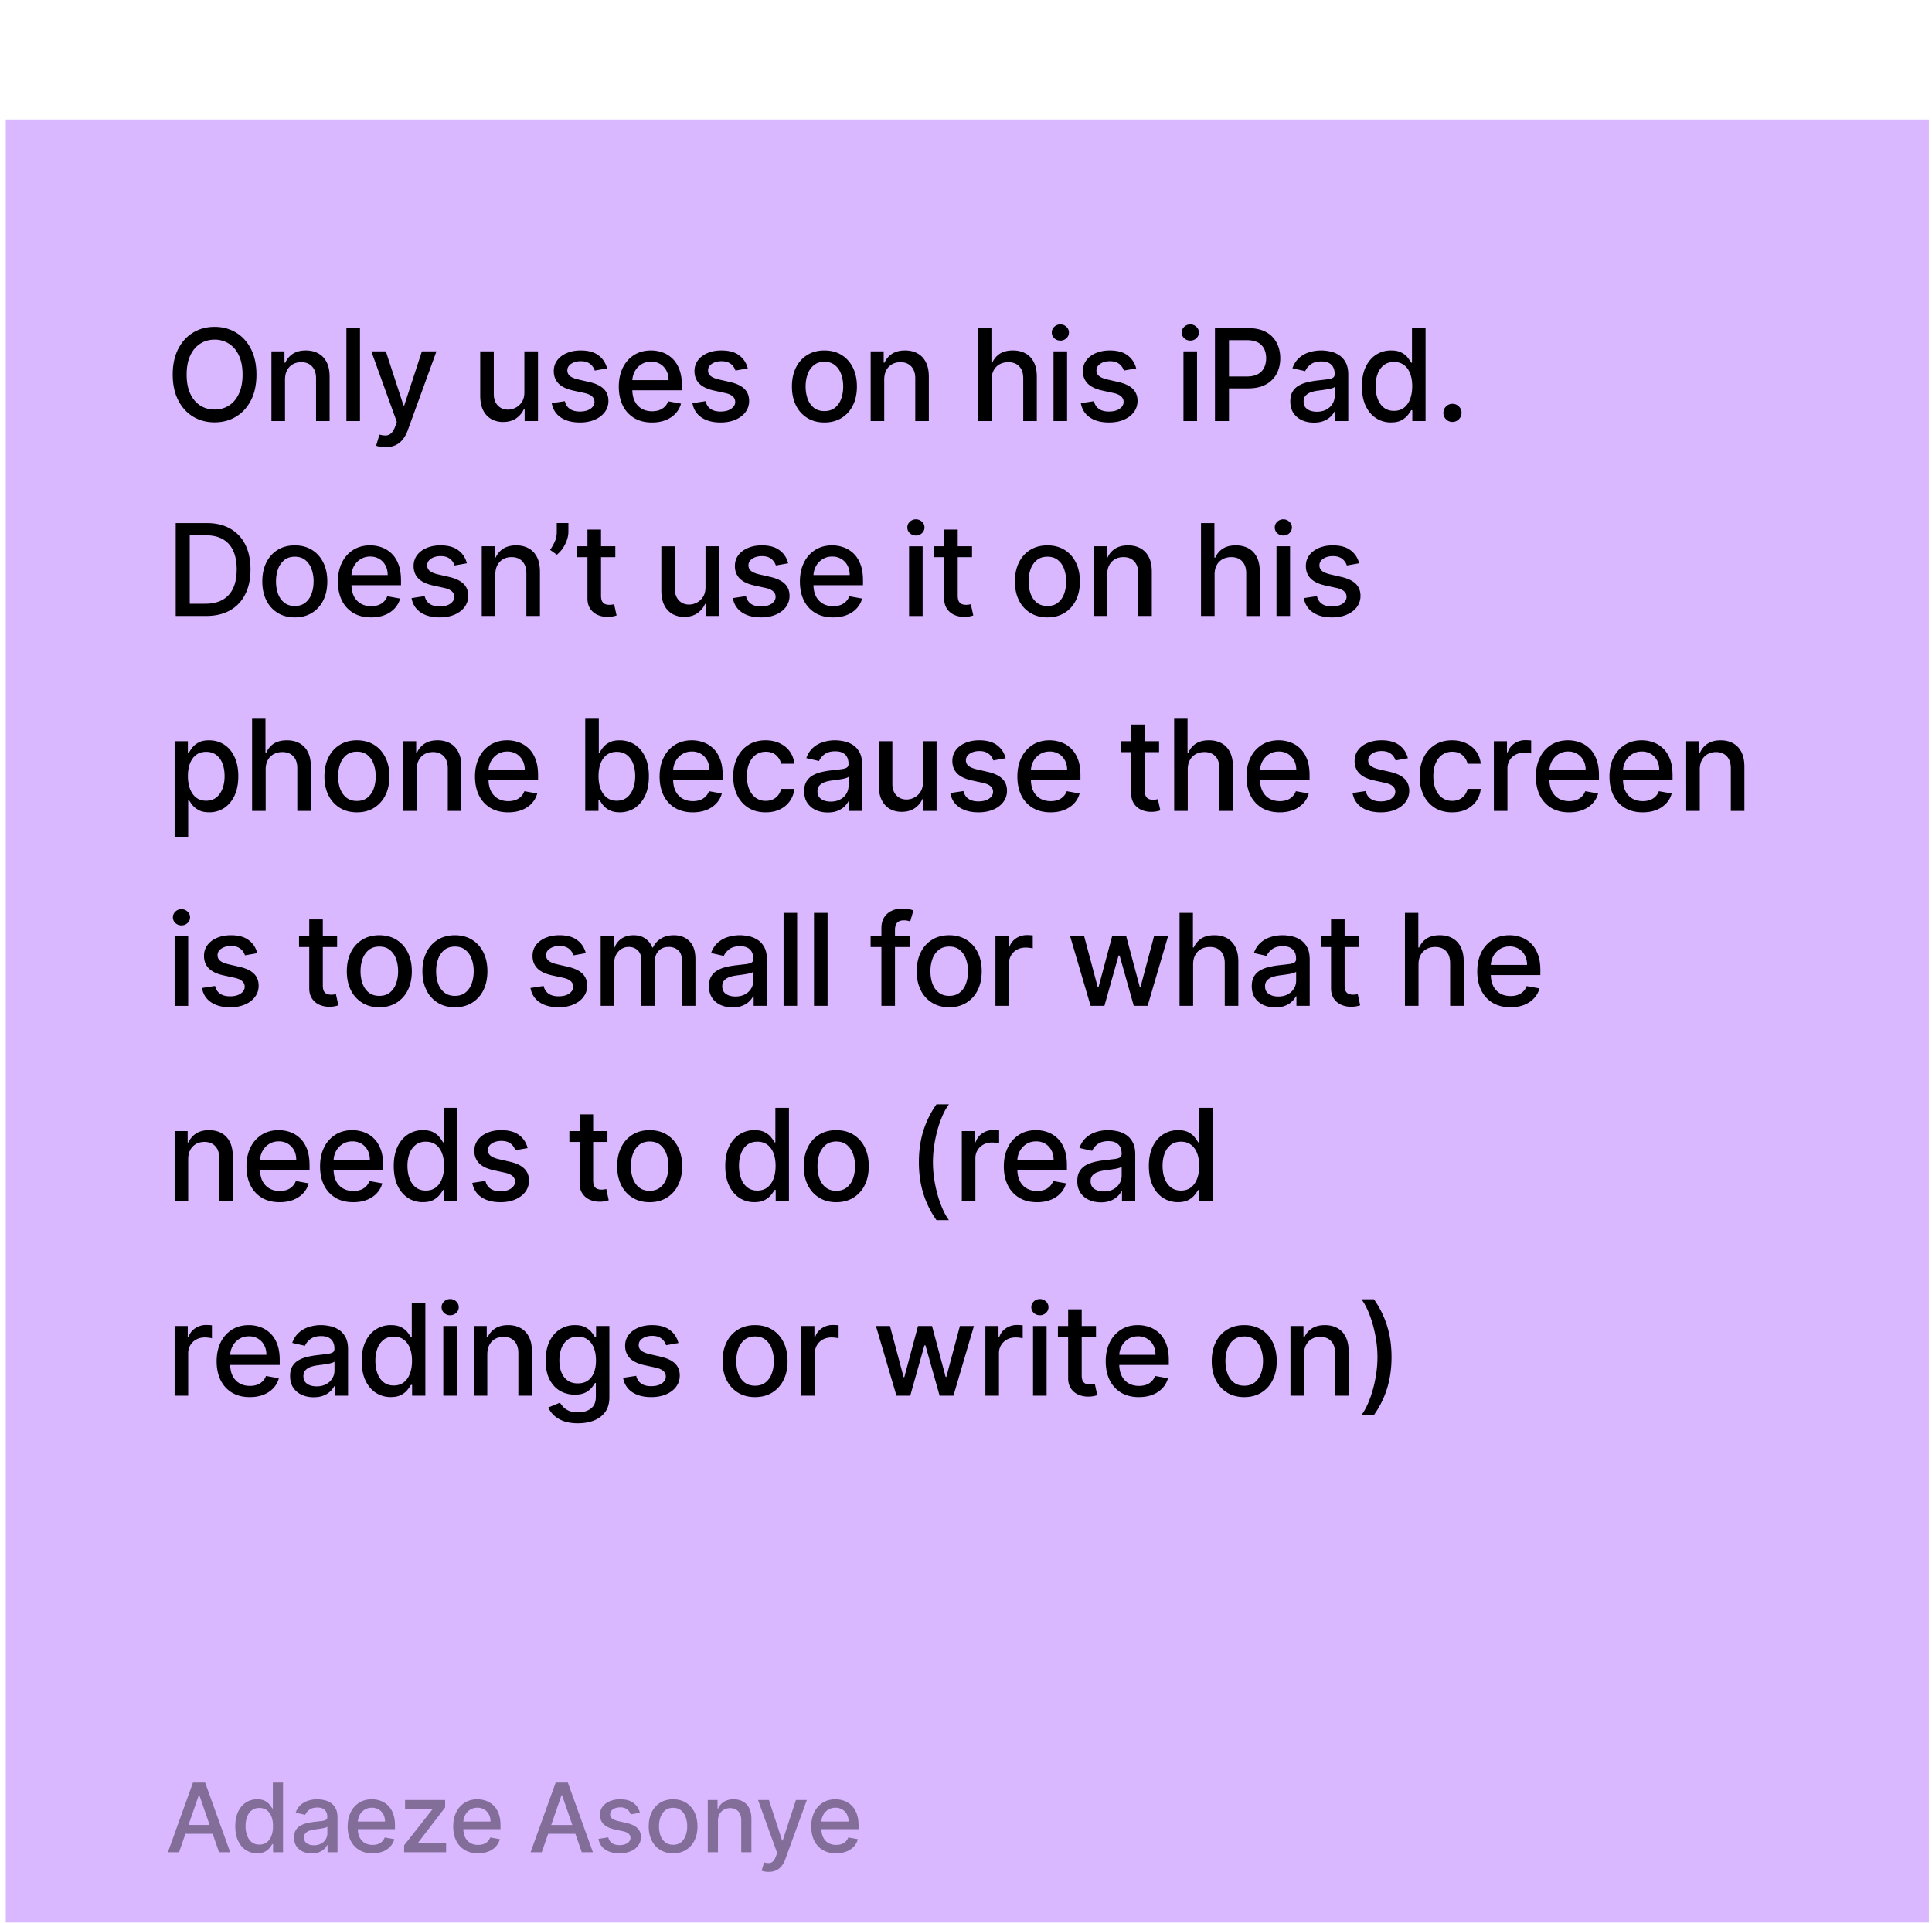 <svg xmlns="http://www.w3.org/2000/svg" width="218" height="217" fill="none"><g filter="url(#a)"><path fill="#D9B8FF" d="M.65 0h217v217H.65z"/><path fill="#000" d="M28.937 28.781c0 1.12-.205 2.083-.614 2.888-.41.803-.972 1.42-1.685 1.854-.71.43-1.518.645-2.422.645-.908 0-1.72-.215-2.433-.645-.71-.434-1.27-1.053-1.68-1.859-.409-.805-.614-1.766-.614-2.883 0-1.12.205-2.08.615-2.883.41-.805.97-1.423 1.68-1.853.713-.434 1.524-.65 2.432-.65.904 0 1.712.216 2.422.65.713.43 1.275 1.048 1.684 1.853.41.803.615 1.764.615 2.883Zm-1.567 0c0-.853-.138-1.572-.415-2.156-.273-.587-.648-1.03-1.126-1.331a2.927 2.927 0 0 0-1.613-.456c-.605 0-1.144.152-1.619.456-.474.3-.85.744-1.126 1.331-.273.584-.41 1.303-.41 2.156 0 .854.137 1.574.41 2.161.276.584.652 1.028 1.127 1.332.474.3 1.013.45 1.618.45.6 0 1.138-.15 1.613-.45.478-.304.853-.748 1.126-1.332.277-.587.415-1.307.415-2.16Zm4.79.574v4.67h-1.532v-7.866h1.47v1.28h.097c.181-.416.465-.75.85-1.003.39-.253.88-.379 1.47-.379.536 0 1.005.113 1.408.338.403.222.715.553.937.993.222.44.333.985.333 1.634v5.003h-1.531v-4.819c0-.57-.149-1.015-.446-1.336-.297-.325-.705-.487-1.223-.487-.355 0-.671.077-.948.23a1.66 1.66 0 0 0-.65.677c-.157.293-.236.648-.236 1.065Zm8.459-5.817v10.487h-1.531V23.538h1.53Zm2.869 13.436c-.229 0-.437-.018-.625-.056a1.97 1.97 0 0 1-.42-.112l.369-1.255c.28.075.53.107.748.097a.896.896 0 0 0 .578-.246c.171-.153.321-.404.45-.752l.19-.523-2.877-7.968h1.638l1.992 6.104h.082l1.992-6.104h1.644l-3.242 8.916a3.56 3.56 0 0 1-.573 1.04 2.227 2.227 0 0 1-.83.644 2.7 2.7 0 0 1-1.116.215Zm15.681-6.211v-4.604h1.536v7.866H59.2v-1.362h-.082c-.181.42-.471.77-.87 1.05-.397.276-.89.414-1.48.414a2.66 2.66 0 0 1-1.342-.333 2.34 2.34 0 0 1-.912-.998c-.218-.44-.327-.985-.327-1.634V26.16h1.53v4.82c0 .535.15.962.446 1.28.297.317.683.475 1.158.475.286 0 .571-.071.855-.215.286-.143.524-.36.712-.65.19-.29.285-.659.281-1.106Zm9.329-2.683-1.388.246a1.643 1.643 0 0 0-.276-.507 1.367 1.367 0 0 0-.502-.395c-.212-.102-.476-.153-.794-.153-.433 0-.795.097-1.085.291-.29.192-.436.44-.436.743 0 .263.098.475.292.635.195.16.509.292.942.394l1.25.287c.724.167 1.263.425 1.618.773.355.349.533.8.533 1.357 0 .471-.137.891-.41 1.26-.27.365-.647.652-1.132.86-.481.209-1.04.313-1.674.313-.881 0-1.6-.188-2.156-.564-.556-.379-.898-.916-1.024-1.613l1.48-.225c.092.386.281.678.568.876.287.194.66.291 1.122.291.501 0 .903-.104 1.203-.312.3-.212.45-.47.45-.773a.804.804 0 0 0-.276-.62c-.18-.167-.46-.293-.835-.379l-1.331-.291c-.734-.168-1.277-.434-1.628-.8-.349-.365-.523-.827-.523-1.387 0-.464.13-.87.39-1.219.259-.348.617-.62 1.075-.814.457-.198.981-.297 1.572-.297.85 0 1.519.184 2.007.553.488.365.811.855.968 1.47Zm5.068 6.104c-.775 0-1.442-.166-2.002-.497a3.369 3.369 0 0 1-1.29-1.408c-.3-.608-.45-1.32-.45-2.136 0-.805.15-1.515.45-2.13a3.5 3.5 0 0 1 1.27-1.439c.546-.345 1.184-.517 1.915-.517.444 0 .874.073 1.29.22.417.147.79.377 1.122.691.33.315.592.723.783 1.224.191.499.287 1.105.287 1.818v.543h-6.252v-1.147h4.752c0-.403-.082-.76-.246-1.07a1.858 1.858 0 0 0-.691-.743 1.931 1.931 0 0 0-1.035-.271 2 2 0 0 0-1.126.317 2.131 2.131 0 0 0-.738.82 2.37 2.37 0 0 0-.256 1.09v.896c0 .526.092.973.277 1.342a2 2 0 0 0 .783.845c.335.191.725.287 1.173.287.29 0 .555-.041.794-.123a1.73 1.73 0 0 0 .62-.379c.173-.167.306-.374.398-.62l1.45.262c-.116.426-.325.8-.625 1.121a3.01 3.01 0 0 1-1.121.742c-.448.175-.958.262-1.532.262Zm10.81-6.104-1.389.246a1.645 1.645 0 0 0-.276-.507 1.367 1.367 0 0 0-.502-.395c-.212-.102-.476-.153-.794-.153-.433 0-.795.097-1.085.291-.29.192-.436.44-.436.743 0 .263.098.475.292.635.195.16.509.292.943.394l1.249.287c.724.167 1.263.425 1.618.773.355.349.533.8.533 1.357 0 .471-.137.891-.41 1.26-.27.365-.647.652-1.132.86-.481.209-1.04.313-1.674.313-.88 0-1.6-.188-2.156-.564-.556-.379-.898-.916-1.024-1.613l1.48-.225c.092.386.281.678.568.876.287.194.66.291 1.122.291.502 0 .903-.104 1.203-.312.3-.212.45-.47.45-.773a.804.804 0 0 0-.276-.62c-.18-.167-.459-.293-.835-.379l-1.33-.291c-.735-.168-1.278-.434-1.63-.8-.348-.365-.522-.827-.522-1.387 0-.464.13-.87.39-1.219.259-.348.617-.62 1.075-.814.457-.198.981-.297 1.572-.297.85 0 1.52.184 2.007.553.489.365.811.855.968 1.47Zm8.648 6.104c-.737 0-1.38-.17-1.93-.507a3.418 3.418 0 0 1-1.28-1.419c-.304-.607-.456-1.318-.456-2.13 0-.816.152-1.53.456-2.14a3.411 3.411 0 0 1 1.28-1.424c.55-.338 1.193-.507 1.93-.507.738 0 1.381.169 1.93.507.55.338.977.813 1.281 1.424.304.61.456 1.324.456 2.14 0 .813-.152 1.523-.456 2.13a3.419 3.419 0 0 1-1.28 1.419c-.55.338-1.193.507-1.93.507Zm.005-1.286c.478 0 .874-.126 1.188-.379a2.22 2.22 0 0 0 .697-1.008c.153-.42.23-.883.23-1.388 0-.502-.077-.963-.23-1.383a2.252 2.252 0 0 0-.697-1.019c-.314-.256-.71-.384-1.188-.384-.48 0-.88.128-1.198.384a2.288 2.288 0 0 0-.701 1.02c-.15.42-.226.88-.226 1.382 0 .505.075.968.226 1.388.153.42.387.756.701 1.008.318.253.717.38 1.198.38Zm6.743-3.543v4.67h-1.53v-7.866h1.469v1.28h.097a2.25 2.25 0 0 1 .85-1.003c.389-.253.879-.379 1.47-.379.536 0 1.005.113 1.408.338.403.222.715.553.937.993.222.44.333.985.333 1.634v5.003h-1.531v-4.819c0-.57-.149-1.015-.446-1.336-.297-.325-.705-.487-1.224-.487-.355 0-.67.077-.947.23a1.66 1.66 0 0 0-.65.677c-.157.293-.236.648-.236 1.065Zm12.117 0v4.67h-1.531V23.538h1.511v3.902h.097c.185-.424.466-.76.845-1.01.379-.248.874-.373 1.485-.373.54 0 1.011.111 1.414.333.406.222.72.553.942.993.225.437.338.983.338 1.639v5.003h-1.531v-4.819c0-.577-.149-1.024-.446-1.341-.297-.321-.71-.482-1.239-.482-.362 0-.686.077-.973.23a1.665 1.665 0 0 0-.671.677c-.16.293-.241.648-.241 1.065Zm6.985 4.67v-7.866h1.531v7.866h-1.531Zm.773-9.08a.973.973 0 0 1-.686-.265.868.868 0 0 1-.281-.646c0-.252.094-.467.281-.645a.963.963 0 0 1 .686-.271c.267 0 .494.09.682.271a.848.848 0 0 1 .286.645.86.86 0 0 1-.286.646.957.957 0 0 1-.682.266Zm8.554 3.135-1.388.246a1.63 1.63 0 0 0-.277-.507 1.366 1.366 0 0 0-.502-.395c-.211-.102-.476-.153-.793-.153-.434 0-.796.097-1.086.291-.29.192-.435.44-.435.743a.78.78 0 0 0 .292.635c.194.16.508.292.942.394l1.249.287c.724.167 1.264.425 1.619.773.355.349.532.8.532 1.357 0 .471-.136.891-.41 1.26-.269.365-.646.652-1.131.86-.482.209-1.04.313-1.675.313-.88 0-1.599-.188-2.156-.564-.556-.379-.897-.916-1.024-1.613l1.48-.225c.092.386.282.678.569.876.286.194.66.291 1.121.291.502 0 .903-.104 1.203-.312.301-.212.451-.47.451-.773a.804.804 0 0 0-.276-.62c-.181-.167-.46-.293-.835-.379l-1.332-.291c-.733-.168-1.276-.434-1.628-.8-.348-.365-.522-.827-.522-1.387 0-.464.129-.87.389-1.219.259-.348.618-.62 1.075-.814.458-.198.982-.297 1.572-.297.85 0 1.52.184 2.008.553.488.365.81.855.968 1.47Zm5.336 5.945v-7.866h1.531v7.866h-1.531Zm.773-9.08a.973.973 0 0 1-.686-.265.865.865 0 0 1-.282-.646c0-.252.094-.467.282-.645a.963.963 0 0 1 .686-.271c.266 0 .493.09.681.271a.85.85 0 0 1 .287.645.86.86 0 0 1-.287.646.956.956 0 0 1-.681.266Zm2.782 9.08V23.538h3.738c.816 0 1.492.148 2.028.445a2.89 2.89 0 0 1 1.203 1.219c.266.512.4 1.089.4 1.73 0 .646-.135 1.226-.405 1.742a2.923 2.923 0 0 1-1.209 1.218c-.535.297-1.21.446-2.022.446h-2.571v-1.342h2.427c.516 0 .934-.088 1.255-.266.321-.18.556-.427.707-.737.15-.311.225-.664.225-1.06s-.075-.748-.225-1.055a1.622 1.622 0 0 0-.712-.722c-.321-.174-.744-.261-1.27-.261h-1.987v9.13h-1.582Zm11.161.174c-.499 0-.949-.092-1.352-.276a2.28 2.28 0 0 1-.958-.815c-.232-.355-.348-.79-.348-1.305 0-.444.085-.81.256-1.096.171-.287.401-.514.691-.681.29-.168.615-.294.973-.38.359-.085.724-.15 1.096-.194a2851 2851 0 0 0 1.147-.133c.294-.038.507-.097.64-.18.133-.081.2-.214.2-.399v-.035c0-.448-.126-.794-.379-1.04-.249-.246-.621-.369-1.116-.369-.516 0-.922.115-1.219.343-.294.226-.497.477-.61.753l-1.438-.328c.17-.478.419-.863.747-1.157a3.032 3.032 0 0 1 1.142-.645c.43-.137.883-.205 1.357-.205.314 0 .647.038.999.113.355.071.686.204.993.4a2.2 2.2 0 0 1 .763.834c.198.358.297.824.297 1.398v5.223h-1.495V32.95h-.062a2.177 2.177 0 0 1-.445.583 2.38 2.38 0 0 1-.763.477c-.311.126-.683.189-1.116.189Zm.332-1.229c.424 0 .786-.084 1.086-.25.304-.168.534-.387.691-.656.161-.273.241-.565.241-.876v-1.014c-.055.055-.16.106-.318.154a4.88 4.88 0 0 1-.527.117l-.579.088c-.187.023-.344.044-.471.061a3.75 3.75 0 0 0-.814.19 1.403 1.403 0 0 0-.584.384c-.143.163-.215.382-.215.655 0 .379.14.666.42.86.28.191.637.287 1.07.287Zm8.374 1.209a3.05 3.05 0 0 1-1.7-.487c-.495-.328-.884-.794-1.167-1.398-.28-.608-.42-1.336-.42-2.186 0-.85.141-1.578.425-2.182.286-.604.679-1.067 1.177-1.388a3.066 3.066 0 0 1 1.695-.481c.489 0 .881.082 1.178.246.301.16.533.348.697.563.167.215.297.405.389.569h.092v-3.897h1.531v10.487h-1.495V32.8h-.128a4.056 4.056 0 0 1-.4.574c-.17.215-.406.402-.706.563-.301.16-.69.24-1.168.24Zm.338-1.306c.441 0 .813-.116 1.116-.348.308-.236.54-.562.697-.978.16-.417.241-.902.241-1.455 0-.546-.079-1.024-.236-1.434-.157-.41-.387-.729-.691-.957-.304-.229-.68-.343-1.127-.343-.461 0-.845.12-1.152.358a2.191 2.191 0 0 0-.696.978 3.98 3.98 0 0 0-.231 1.398c0 .526.079.999.236 1.419.157.42.389.752.696.998.311.242.693.364 1.147.364Zm6.595 1.25a.997.997 0 0 1-.723-.298.993.993 0 0 1-.302-.727.97.97 0 0 1 .302-.717.988.988 0 0 1 .723-.302c.279 0 .52.1.722.302a.97.97 0 0 1 .302.717c0 .188-.048.36-.144.517a1.06 1.06 0 0 1-.368.369.979.979 0 0 1-.512.138ZM23.222 56.024h-3.395V45.538h3.503c1.027 0 1.91.21 2.647.63a4.15 4.15 0 0 1 1.695 1.797c.396.778.594 1.712.594 2.8 0 1.093-.2 2.032-.599 2.817a4.205 4.205 0 0 1-1.72 1.813c-.752.42-1.66.63-2.725.63Zm-1.813-1.383h1.726c.799 0 1.463-.15 1.992-.45a2.84 2.84 0 0 0 1.188-1.316c.263-.577.394-1.28.394-2.11 0-.823-.13-1.521-.394-2.094a2.786 2.786 0 0 0-1.162-1.306c-.516-.297-1.156-.446-1.92-.446H21.41v7.722Zm11.856 1.542c-.737 0-1.38-.17-1.93-.507a3.42 3.42 0 0 1-1.28-1.419c-.304-.607-.456-1.318-.456-2.13 0-.816.152-1.53.456-2.14a3.412 3.412 0 0 1 1.28-1.424c.55-.338 1.193-.507 1.93-.507.738 0 1.381.169 1.931.507.55.338.976.813 1.28 1.424.304.61.456 1.324.456 2.14 0 .813-.152 1.523-.456 2.13a3.418 3.418 0 0 1-1.28 1.419c-.55.338-1.193.507-1.93.507Zm.006-1.286c.477 0 .873-.126 1.188-.379a2.22 2.22 0 0 0 .696-1.008c.154-.42.23-.883.23-1.388a3.99 3.99 0 0 0-.23-1.383 2.253 2.253 0 0 0-.696-1.019c-.315-.256-.71-.384-1.188-.384-.482 0-.881.128-1.199.384a2.288 2.288 0 0 0-.701 1.02c-.15.42-.226.88-.226 1.382 0 .505.076.968.226 1.388.153.42.387.756.701 1.008.318.253.717.38 1.199.38Zm8.601 1.286c-.775 0-1.442-.166-2.002-.497a3.369 3.369 0 0 1-1.29-1.408c-.3-.608-.451-1.32-.451-2.136 0-.805.15-1.515.45-2.13a3.499 3.499 0 0 1 1.27-1.439c.547-.345 1.185-.517 1.916-.517.444 0 .874.073 1.29.22.417.147.79.377 1.122.691.33.315.592.722.783 1.224.191.499.287 1.105.287 1.818v.543h-6.253v-1.147h4.752c0-.403-.082-.76-.245-1.07a1.858 1.858 0 0 0-.692-.743 1.931 1.931 0 0 0-1.034-.271 2 2 0 0 0-1.127.317 2.131 2.131 0 0 0-.737.82 2.37 2.37 0 0 0-.256 1.09v.897c0 .525.092.972.276 1.341a2 2 0 0 0 .784.845c.334.191.725.287 1.173.287.29 0 .554-.041.793-.123a1.645 1.645 0 0 0 1.019-.998l1.45.26a2.64 2.64 0 0 1-.625 1.122 3.013 3.013 0 0 1-1.122.742c-.447.175-.957.262-1.53.262Zm10.809-6.104-1.388.245a1.643 1.643 0 0 0-.276-.506 1.368 1.368 0 0 0-.502-.395c-.212-.102-.476-.153-.794-.153-.433 0-.795.097-1.085.291-.29.192-.436.44-.436.743 0 .263.098.475.292.635.195.16.509.292.942.394l1.25.287c.724.167 1.263.425 1.618.773.355.349.533.8.533 1.357 0 .471-.137.891-.41 1.26-.27.365-.647.652-1.132.86-.481.209-1.04.313-1.674.313-.881 0-1.6-.188-2.156-.564-.556-.379-.898-.916-1.024-1.613l1.48-.225c.092.386.281.678.568.876.287.194.66.291 1.121.291.502 0 .904-.104 1.204-.312.3-.212.45-.47.45-.773a.804.804 0 0 0-.276-.62c-.18-.167-.46-.293-.835-.379l-1.331-.291c-.734-.168-1.277-.434-1.629-.8-.348-.365-.522-.827-.522-1.387 0-.464.13-.87.39-1.219.259-.348.617-.62 1.075-.814.457-.198.981-.297 1.572-.297.85 0 1.519.184 2.007.553.488.365.81.855.968 1.47Zm3.21 1.275v4.67h-1.532v-7.866h1.47v1.28h.097c.181-.416.465-.75.85-1.003.39-.253.88-.379 1.47-.379.536 0 1.005.113 1.408.338.403.222.715.553.937.993.222.44.333.985.333 1.634v5.003h-1.53v-4.819c0-.57-.15-1.015-.446-1.336-.297-.325-.705-.487-1.224-.487-.355 0-.671.077-.948.23a1.66 1.66 0 0 0-.65.677c-.157.293-.235.648-.235 1.065Zm8.244-5.817v.983c0 .29-.055.596-.164.916a3.874 3.874 0 0 1-.45.917 3.319 3.319 0 0 1-.687.758l-.758-.543c.202-.294.376-.606.523-.937.15-.331.225-.696.225-1.096v-.998h1.311Zm5.295 2.621v1.23h-4.296v-1.23h4.296Zm-3.144-1.884h1.531v7.44c0 .297.044.521.133.671a.694.694 0 0 0 .343.302c.144.052.299.077.466.077.123 0 .23-.008.323-.025l.215-.041.276 1.265a2.589 2.589 0 0 1-.379.102 3.002 3.002 0 0 1-.614.061 2.695 2.695 0 0 1-1.127-.215 1.932 1.932 0 0 1-.844-.696c-.216-.314-.323-.709-.323-1.183v-7.758Zm13.32 6.488v-4.604h1.535v7.866h-1.505v-1.362h-.082c-.181.42-.471.77-.87 1.05-.397.276-.89.414-1.48.414a2.66 2.66 0 0 1-1.342-.333 2.339 2.339 0 0 1-.912-.998c-.218-.44-.327-.985-.327-1.634V48.16h1.53v4.82c0 .535.15.962.446 1.28.297.317.683.475 1.158.475.286 0 .571-.071.855-.215a1.8 1.8 0 0 0 .712-.65c.19-.29.285-.659.281-1.106Zm9.328-2.683-1.388.245a1.643 1.643 0 0 0-.276-.506 1.367 1.367 0 0 0-.502-.395c-.212-.102-.476-.153-.794-.153-.433 0-.795.097-1.085.291-.29.192-.436.44-.436.743 0 .263.098.475.292.635.195.16.509.292.942.394l1.25.287c.724.167 1.263.425 1.618.773.355.349.533.8.533 1.357 0 .471-.137.891-.41 1.26-.27.365-.647.652-1.132.86-.481.209-1.04.313-1.674.313-.881 0-1.6-.188-2.156-.564-.556-.379-.898-.916-1.024-1.613l1.48-.225c.092.386.281.678.568.876.287.194.66.291 1.122.291.501 0 .903-.104 1.203-.312.3-.212.45-.47.45-.773a.804.804 0 0 0-.276-.62c-.18-.167-.46-.293-.835-.379l-1.331-.291c-.734-.168-1.277-.434-1.628-.8-.349-.365-.523-.827-.523-1.387 0-.464.13-.87.39-1.219.259-.348.617-.62 1.075-.814.457-.198.981-.297 1.572-.297.85 0 1.519.184 2.007.553.488.365.81.855.968 1.47Zm5.068 6.104c-.775 0-1.442-.166-2.002-.497a3.369 3.369 0 0 1-1.29-1.408c-.3-.608-.45-1.32-.45-2.136 0-.805.15-1.515.45-2.13a3.499 3.499 0 0 1 1.27-1.439c.546-.345 1.184-.517 1.915-.517.444 0 .874.073 1.29.22.417.147.79.377 1.122.691.33.315.592.722.783 1.224.191.499.287 1.105.287 1.818v.543h-6.252v-1.147h4.751c0-.403-.081-.76-.245-1.07a1.858 1.858 0 0 0-.692-.743 1.931 1.931 0 0 0-1.034-.271 2 2 0 0 0-1.127.317 2.131 2.131 0 0 0-.737.82 2.37 2.37 0 0 0-.256 1.09v.897c0 .525.092.972.277 1.341a2 2 0 0 0 .783.845c.335.191.725.287 1.173.287.29 0 .554-.041.793-.123a1.645 1.645 0 0 0 1.019-.998l1.45.26a2.64 2.64 0 0 1-.625 1.122c-.297.318-.67.565-1.122.742-.447.175-.957.262-1.53.262Zm8.573-.16V48.16h1.531v7.866h-1.531Zm.773-9.078a.973.973 0 0 1-.686-.266.865.865 0 0 1-.282-.646c0-.252.094-.467.282-.645a.963.963 0 0 1 .686-.271c.266 0 .493.09.681.271a.85.85 0 0 1 .287.645.86.86 0 0 1-.287.646.956.956 0 0 1-.681.266Zm6.331 1.213v1.23h-4.297v-1.23h4.297Zm-3.145-1.884h1.532v7.44c0 .297.044.521.133.671a.691.691 0 0 0 .343.302c.143.052.298.077.466.077.123 0 .23-.008.322-.025l.215-.041.277 1.265a2.593 2.593 0 0 1-.379.102 3.004 3.004 0 0 1-.614.061 2.696 2.696 0 0 1-1.127-.215 1.933 1.933 0 0 1-.845-.696c-.215-.314-.323-.709-.323-1.183v-7.758Zm11.65 9.909c-.737 0-1.381-.17-1.93-.507a3.41 3.41 0 0 1-1.28-1.419c-.304-.607-.456-1.318-.456-2.13 0-.816.152-1.53.456-2.14a3.403 3.403 0 0 1 1.28-1.424c.549-.338 1.193-.507 1.93-.507.738 0 1.381.169 1.931.507.55.338.976.813 1.28 1.424.304.61.456 1.324.456 2.14 0 .813-.152 1.523-.456 2.13a3.417 3.417 0 0 1-1.28 1.419c-.55.338-1.193.507-1.931.507Zm.005-1.286c.478 0 .874-.126 1.188-.379.315-.252.547-.588.697-1.008.154-.42.23-.883.23-1.388a3.99 3.99 0 0 0-.23-1.383 2.244 2.244 0 0 0-.697-1.019c-.314-.256-.71-.384-1.188-.384-.481 0-.88.128-1.198.384a2.283 2.283 0 0 0-.701 1.02 4.06 4.06 0 0 0-.226 1.382c0 .505.075.968.226 1.388.153.42.387.756.701 1.008.318.253.717.38 1.198.38Zm6.743-3.543v4.67h-1.531v-7.866h1.47v1.28h.097a2.25 2.25 0 0 1 .85-1.003c.389-.253.879-.379 1.47-.379.536 0 1.005.113 1.408.338.403.222.715.553.937.993.222.44.333.985.333 1.634v5.003h-1.531v-4.819c0-.57-.149-1.015-.446-1.336-.297-.325-.705-.487-1.223-.487-.355 0-.671.077-.948.23a1.66 1.66 0 0 0-.65.677c-.157.293-.236.648-.236 1.065Zm12.118 0v4.67h-1.532V45.538h1.511v3.902h.097c.185-.424.466-.76.845-1.01.379-.248.874-.373 1.485-.373.54 0 1.011.111 1.414.333.406.222.72.553.942.993.225.437.338.983.338 1.639v5.003h-1.531v-4.819c0-.577-.149-1.024-.446-1.341-.297-.321-.71-.482-1.239-.482-.362 0-.686.077-.973.23a1.665 1.665 0 0 0-.671.677c-.16.293-.24.648-.24 1.065Zm6.984 4.67v-7.866h1.531v7.866h-1.531Zm.774-9.08a.976.976 0 0 1-.687-.265.868.868 0 0 1-.281-.646c0-.252.094-.467.281-.645a.966.966 0 0 1 .687-.271c.266 0 .493.09.681.271a.848.848 0 0 1 .286.645.86.86 0 0 1-.286.646.956.956 0 0 1-.681.266Zm8.553 3.135-1.388.245a1.63 1.63 0 0 0-.277-.506 1.37 1.37 0 0 0-.501-.395c-.212-.102-.477-.153-.794-.153-.434 0-.796.097-1.086.291-.29.192-.435.44-.435.743a.78.78 0 0 0 .292.635c.194.16.509.292.942.394l1.25.287c.723.167 1.263.425 1.618.773.355.349.532.8.532 1.357 0 .471-.136.891-.409 1.26-.27.365-.647.652-1.132.86-.481.209-1.04.313-1.675.313-.88 0-1.599-.188-2.155-.564-.557-.379-.898-.916-1.025-1.613l1.48-.225c.092.386.282.678.569.876.286.194.66.291 1.121.291.502 0 .903-.104 1.204-.312.3-.212.45-.47.45-.773a.804.804 0 0 0-.276-.62c-.181-.167-.46-.293-.835-.379l-1.331-.291c-.734-.168-1.277-.434-1.629-.8-.348-.365-.522-.827-.522-1.387 0-.464.13-.87.389-1.219.259-.348.618-.62 1.075-.814.458-.198.982-.297 1.572-.297.851 0 1.52.184 2.008.553.488.365.811.855.968 1.47ZM19.704 80.974V70.16H21.2v1.275h.128c.088-.163.216-.353.384-.568.167-.215.4-.403.696-.563.297-.164.69-.246 1.178-.246.635 0 1.202.16 1.7.481.498.321.89.784 1.173 1.388.286.604.43 1.331.43 2.181 0 .85-.142 1.58-.425 2.187-.284.604-.673 1.07-1.168 1.398a3.023 3.023 0 0 1-1.695.487c-.478 0-.869-.08-1.172-.241-.3-.16-.536-.348-.707-.563a4.266 4.266 0 0 1-.394-.574h-.093v4.173h-1.53Zm1.5-6.882c0 .553.08 1.038.241 1.454.16.417.393.743.697.978.304.233.676.349 1.116.349.458 0 .84-.122 1.147-.364.307-.246.54-.579.697-.998.16-.42.24-.893.24-1.419 0-.519-.078-.985-.235-1.398a2.14 2.14 0 0 0-.697-.978c-.307-.239-.691-.358-1.152-.358-.444 0-.82.114-1.127.343-.303.229-.534.548-.69.957-.158.41-.236.888-.236 1.434Zm8.773-.737v4.67h-1.532V67.538h1.511v3.902h.098a2.26 2.26 0 0 1 .844-1.01c.38-.248.874-.373 1.485-.373.54 0 1.01.111 1.414.333.406.222.72.553.942.993.225.437.338.984.338 1.639v5.003h-1.531v-4.819c0-.577-.149-1.024-.446-1.341-.297-.321-.71-.482-1.239-.482-.362 0-.686.077-.973.23a1.663 1.663 0 0 0-.67.677c-.161.293-.241.648-.241 1.065Zm10.298 4.829c-.738 0-1.381-.17-1.93-.507a3.418 3.418 0 0 1-1.281-1.419c-.304-.607-.456-1.317-.456-2.13 0-.816.152-1.53.456-2.14a3.411 3.411 0 0 1 1.28-1.424c.55-.338 1.193-.507 1.93-.507.738 0 1.382.169 1.931.507.55.338.976.813 1.28 1.424.304.61.456 1.324.456 2.14 0 .813-.152 1.523-.456 2.13a3.42 3.42 0 0 1-1.28 1.419c-.55.338-1.193.507-1.93.507Zm.005-1.286c.478 0 .874-.126 1.188-.379a2.22 2.22 0 0 0 .696-1.008c.154-.42.23-.883.23-1.388a3.99 3.99 0 0 0-.23-1.383 2.252 2.252 0 0 0-.696-1.019c-.314-.256-.71-.384-1.188-.384-.482 0-.881.128-1.199.384a2.288 2.288 0 0 0-.701 1.02c-.15.42-.225.88-.225 1.382 0 .505.075.968.225 1.388.153.42.387.756.701 1.008.318.253.717.38 1.199.38Zm6.742-3.543v4.67h-1.53v-7.866h1.47v1.28h.096c.181-.416.465-.75.85-1.003.39-.253.88-.379 1.47-.379.536 0 1.005.113 1.408.338.403.222.715.553.937.993.222.44.333.985.333 1.634v5.003h-1.53v-4.819c0-.57-.15-1.015-.446-1.336-.297-.325-.705-.487-1.224-.487-.355 0-.671.077-.948.23a1.66 1.66 0 0 0-.65.677c-.157.293-.236.648-.236 1.065Zm10.319 4.829c-.775 0-1.442-.166-2.002-.497a3.369 3.369 0 0 1-1.29-1.408c-.301-.608-.451-1.32-.451-2.136 0-.805.15-1.515.45-2.13a3.5 3.5 0 0 1 1.27-1.439c.547-.345 1.185-.517 1.915-.517.444 0 .874.073 1.29.22.417.147.791.377 1.122.692.331.314.593.722.784 1.223.19.499.286 1.105.286 1.818v.543h-6.252v-1.147h4.752c0-.403-.082-.76-.246-1.07a1.857 1.857 0 0 0-.691-.743 1.93 1.93 0 0 0-1.034-.271 2 2 0 0 0-1.127.317 2.131 2.131 0 0 0-.737.82 2.358 2.358 0 0 0-.256 1.09v.896c0 .526.092.973.276 1.342a2 2 0 0 0 .784.845c.334.191.725.287 1.172.287.29 0 .555-.041.794-.123a1.647 1.647 0 0 0 1.02-.999l1.448.261a2.619 2.619 0 0 1-.625 1.122c-.297.317-.67.565-1.12.742-.448.175-.959.262-1.532.262Zm8.695-.16V67.539h1.531v3.897h.093a4.28 4.28 0 0 1 .383-.569c.168-.215.4-.403.697-.563.297-.164.69-.246 1.178-.246.635 0 1.201.16 1.7.481.498.321.89.784 1.172 1.388.287.604.43 1.331.43 2.181 0 .85-.141 1.58-.424 2.187-.284.604-.673 1.07-1.168 1.398a3.023 3.023 0 0 1-1.695.487c-.478 0-.869-.08-1.173-.241a2.22 2.22 0 0 1-.706-.563 4.266 4.266 0 0 1-.395-.574h-.128v1.224h-1.495Zm1.5-3.932c0 .553.08 1.038.241 1.454.16.417.393.743.697.978.303.233.676.349 1.116.349.457 0 .84-.122 1.147-.364.307-.246.54-.579.697-.998.16-.42.24-.893.24-1.419 0-.519-.078-.985-.235-1.398a2.14 2.14 0 0 0-.697-.978c-.307-.239-.691-.358-1.152-.358-.444 0-.82.114-1.127.343-.303.229-.534.548-.69.957-.158.41-.236.888-.236 1.434Zm10.635 4.092c-.775 0-1.442-.166-2.002-.497a3.368 3.368 0 0 1-1.29-1.408c-.3-.608-.451-1.32-.451-2.136 0-.805.15-1.515.45-2.13a3.499 3.499 0 0 1 1.27-1.439c.547-.345 1.185-.517 1.916-.517.444 0 .874.073 1.29.22.417.147.79.377 1.121.692.332.314.593.722.784 1.223.191.499.287 1.105.287 1.818v.543h-6.253v-1.147h4.752c0-.403-.082-.76-.245-1.07a1.858 1.858 0 0 0-.692-.743 1.931 1.931 0 0 0-1.034-.271 2 2 0 0 0-1.127.317 2.131 2.131 0 0 0-.737.82 2.37 2.37 0 0 0-.256 1.09v.896c0 .526.092.973.276 1.342a2 2 0 0 0 .784.845c.335.191.725.287 1.173.287.29 0 .554-.041.793-.123a1.647 1.647 0 0 0 1.02-.999l1.45.261a2.64 2.64 0 0 1-.625 1.122 3.025 3.025 0 0 1-1.122.742c-.447.175-.957.262-1.53.262Zm8.228 0c-.761 0-1.417-.173-1.966-.517a3.425 3.425 0 0 1-1.26-1.44c-.294-.61-.44-1.31-.44-2.099 0-.799.15-1.504.45-2.115.3-.614.724-1.094 1.27-1.439s1.19-.517 1.93-.517c.598 0 1.13.111 1.598.333.468.218.845.526 1.132.922.29.396.463.858.517 1.387h-1.49a1.785 1.785 0 0 0-.563-.952c-.29-.266-.68-.4-1.168-.4-.426 0-.8.113-1.121.338-.318.222-.565.54-.743.953-.177.41-.266.894-.266 1.454 0 .574.087 1.069.261 1.485.174.417.42.74.738.968a1.9 1.9 0 0 0 1.131.343c.29 0 .553-.053.789-.159a1.61 1.61 0 0 0 .599-.466c.164-.201.278-.443.343-.727h1.49a2.89 2.89 0 0 1-.496 1.362 2.86 2.86 0 0 1-1.112.943c-.46.228-1.002.343-1.623.343Zm6.999.015c-.498 0-.95-.092-1.352-.276a2.278 2.278 0 0 1-.958-.815c-.232-.355-.348-.79-.348-1.306 0-.443.086-.809.256-1.095a1.89 1.89 0 0 1 .692-.681 3.6 3.6 0 0 1 .973-.38c.358-.085.723-.15 1.095-.194l1.147-.133c.294-.038.507-.097.64-.18.134-.081.2-.214.2-.399v-.035c0-.448-.126-.794-.379-1.04-.249-.246-.621-.369-1.116-.369-.516 0-.922.115-1.219.343-.293.226-.496.477-.61.753l-1.438-.328c.17-.478.42-.863.748-1.157a3.033 3.033 0 0 1 1.142-.645c.43-.137.882-.205 1.357-.205.314 0 .647.038.998.113.355.071.686.204.993.4.311.194.566.472.764.834.197.358.296.824.296 1.398v5.223h-1.495v-1.076h-.061a2.18 2.18 0 0 1-.446.584c-.198.192-.452.35-.763.477-.31.126-.682.189-1.116.189Zm.333-1.229c.423 0 .785-.084 1.085-.25.304-.168.535-.387.692-.656a1.7 1.7 0 0 0 .24-.876v-1.014c-.054.055-.16.106-.317.154-.154.044-.33.083-.528.117l-.578.088c-.188.023-.345.044-.471.061-.297.038-.569.1-.814.19a1.398 1.398 0 0 0-.584.383c-.144.164-.215.383-.215.656 0 .379.14.666.42.86.28.191.636.287 1.07.287Zm10.412-2.207v-4.604h1.536v7.866h-1.506v-1.362h-.082c-.18.42-.471.77-.87 1.05-.396.276-.889.414-1.48.414-.505 0-.952-.11-1.342-.332a2.343 2.343 0 0 1-.911-1c-.219-.44-.328-.984-.328-1.633V70.16h1.531v4.82c0 .535.149.962.446 1.28.297.317.683.475 1.157.475.287 0 .572-.071.855-.215a1.8 1.8 0 0 0 .712-.65c.191-.29.285-.659.282-1.106Zm9.329-2.683-1.388.246a1.63 1.63 0 0 0-.277-.507 1.366 1.366 0 0 0-.502-.395c-.211-.102-.476-.153-.793-.153-.434 0-.796.097-1.086.291-.29.192-.435.44-.435.743a.78.78 0 0 0 .292.635c.194.16.508.292.942.394l1.249.287c.724.167 1.264.425 1.619.773.355.349.532.8.532 1.357 0 .471-.136.891-.41 1.26-.269.365-.646.652-1.131.86-.482.209-1.04.313-1.675.313-.88 0-1.599-.188-2.156-.564-.556-.379-.897-.916-1.024-1.613l1.48-.225c.092.386.282.678.569.876.286.194.66.291 1.121.291.502 0 .903-.104 1.203-.312.301-.212.451-.47.451-.773a.804.804 0 0 0-.276-.62c-.181-.167-.46-.293-.835-.379l-1.332-.291c-.733-.168-1.276-.434-1.628-.8-.348-.365-.522-.827-.522-1.387 0-.464.129-.87.389-1.219.259-.348.618-.62 1.075-.814.458-.198.982-.297 1.572-.297.85 0 1.52.184 2.008.553.488.365.81.855.968 1.47Zm5.068 6.104c-.775 0-1.442-.166-2.002-.497a3.367 3.367 0 0 1-1.291-1.408c-.3-.608-.45-1.32-.45-2.136 0-.805.15-1.515.45-2.13a3.5 3.5 0 0 1 1.27-1.439c.546-.345 1.185-.517 1.915-.517.444 0 .874.073 1.291.22.416.147.79.377 1.121.692.331.314.593.722.784 1.223.191.499.286 1.105.286 1.818v.543h-6.252v-1.147h4.752c0-.403-.082-.76-.246-1.07a1.858 1.858 0 0 0-.691-.743 1.93 1.93 0 0 0-1.034-.271c-.431 0-.806.106-1.127.317a2.133 2.133 0 0 0-.737.82 2.361 2.361 0 0 0-.256 1.09v.896c0 .526.092.973.276 1.342a2 2 0 0 0 .784.845c.334.191.725.287 1.172.287.29 0 .555-.041.794-.123a1.645 1.645 0 0 0 1.019-.999l1.449.261a2.619 2.619 0 0 1-.625 1.122c-.297.317-.67.565-1.121.742-.447.175-.958.262-1.531.262Zm12.244-8.025v1.23h-4.296v-1.23h4.296Zm-3.144-1.884h1.531v7.44c0 .297.044.521.133.671a.695.695 0 0 0 .343.302c.143.052.299.077.466.077.123 0 .23-.008.323-.025l.215-.041.276 1.264a2.593 2.593 0 0 1-.379.103 2.996 2.996 0 0 1-.614.061 2.696 2.696 0 0 1-1.127-.215 1.933 1.933 0 0 1-.845-.696c-.215-.314-.322-.709-.322-1.183v-7.758Zm6.379 5.08v4.67h-1.531V67.538h1.51v3.902h.098c.184-.424.466-.76.845-1.01.379-.248.874-.373 1.485-.373.539 0 1.01.111 1.413.333.406.222.72.553.942.993.226.437.338.984.338 1.639v5.003h-1.531v-4.819c0-.577-.148-1.024-.445-1.341-.297-.321-.71-.482-1.24-.482-.361 0-.686.077-.973.23a1.663 1.663 0 0 0-.67.677c-.161.293-.241.648-.241 1.065Zm10.375 4.829c-.775 0-1.443-.166-2.003-.497a3.372 3.372 0 0 1-1.29-1.408c-.3-.608-.451-1.32-.451-2.136 0-.805.151-1.515.451-2.13a3.5 3.5 0 0 1 1.27-1.439c.546-.345 1.185-.517 1.915-.517.444 0 .874.073 1.291.22.416.147.79.377 1.121.692.331.314.592.722.784 1.223.191.499.286 1.105.286 1.818v.543h-6.252v-1.147h4.752c0-.403-.082-.76-.246-1.07a1.858 1.858 0 0 0-.691-.743 1.934 1.934 0 0 0-1.035-.271c-.43 0-.805.106-1.126.317a2.136 2.136 0 0 0-.738.82 2.37 2.37 0 0 0-.256 1.09v.896c0 .526.093.973.277 1.342.188.369.449.65.783.845.335.191.726.287 1.173.287.29 0 .555-.041.794-.123a1.647 1.647 0 0 0 1.019-.999l1.449.261a2.619 2.619 0 0 1-.625 1.122 3.03 3.03 0 0 1-1.121.742c-.447.175-.958.262-1.531.262Zm14.466-6.104-1.388.246a1.647 1.647 0 0 0-.276-.507 1.366 1.366 0 0 0-.502-.395c-.212-.102-.476-.153-.794-.153-.433 0-.795.097-1.085.291-.291.192-.436.44-.436.743 0 .263.098.475.292.635.195.16.509.292.942.394l1.25.287c.724.167 1.263.425 1.618.773.355.349.533.8.533 1.357 0 .471-.137.891-.41 1.26-.27.365-.647.652-1.132.86-.481.209-1.039.313-1.674.313-.881 0-1.6-.188-2.156-.564-.556-.379-.898-.916-1.024-1.613l1.48-.225c.092.386.281.678.568.876.287.194.661.291 1.122.291.501 0 .903-.104 1.203-.312.3-.212.451-.47.451-.773a.805.805 0 0 0-.277-.62c-.181-.167-.459-.293-.835-.379l-1.331-.291c-.734-.168-1.277-.434-1.628-.8-.349-.365-.523-.827-.523-1.387 0-.464.13-.87.389-1.219.26-.348.618-.62 1.076-.814.457-.198.981-.297 1.572-.297.85 0 1.519.184 2.007.553.488.365.811.855.968 1.47Zm4.992 6.104c-.762 0-1.417-.173-1.967-.517a3.42 3.42 0 0 1-1.259-1.44c-.294-.61-.441-1.31-.441-2.099 0-.799.15-1.504.451-2.115a3.45 3.45 0 0 1 1.27-1.439c.546-.345 1.189-.517 1.93-.517.598 0 1.13.111 1.598.333.468.218.845.526 1.132.922.29.396.462.858.517 1.387h-1.49a1.785 1.785 0 0 0-.564-.952c-.29-.266-.679-.4-1.167-.4-.427 0-.801.113-1.122.338-.317.222-.565.54-.742.953-.178.41-.266.894-.266 1.454 0 .574.087 1.069.261 1.485.174.417.42.74.737.968a1.9 1.9 0 0 0 1.132.343 1.9 1.9 0 0 0 .788-.159c.239-.109.439-.264.6-.466.163-.201.278-.443.343-.727h1.49c-.055.509-.22.963-.497 1.362-.276.4-.647.714-1.111.943-.461.228-1.002.343-1.623.343Zm4.71-.16V70.16h1.479v1.25h.082c.144-.423.396-.756.758-.999a2.17 2.17 0 0 1 1.239-.368 6.536 6.536 0 0 1 .651.035v1.465a2.796 2.796 0 0 0-.328-.056 3.125 3.125 0 0 0-.471-.036c-.362 0-.685.077-.968.23a1.713 1.713 0 0 0-.911 1.542v4.803h-1.531Zm8.483.16c-.775 0-1.442-.166-2.002-.497a3.372 3.372 0 0 1-1.29-1.408c-.301-.608-.451-1.32-.451-2.136 0-.805.15-1.515.451-2.13a3.5 3.5 0 0 1 1.27-1.439c.546-.345 1.184-.517 1.915-.517.444 0 .874.073 1.29.22.417.147.791.377 1.122.692.331.314.592.722.783 1.223.191.499.287 1.105.287 1.818v.543h-6.252v-1.147h4.752c0-.403-.082-.76-.246-1.07a1.858 1.858 0 0 0-.691-.743 1.934 1.934 0 0 0-1.035-.271 2 2 0 0 0-1.126.317 2.128 2.128 0 0 0-.738.82 2.361 2.361 0 0 0-.256 1.09v.896c0 .526.092.973.277 1.342.187.369.449.65.783.845.335.191.726.287 1.173.287.29 0 .555-.041.794-.123.238-.085.445-.212.619-.379s.307-.374.4-.62l1.449.261a2.63 2.63 0 0 1-.625 1.122 3.03 3.03 0 0 1-1.121.742c-.448.175-.958.262-1.532.262Zm8.305 0c-.775 0-1.442-.166-2.002-.497a3.367 3.367 0 0 1-1.291-1.408c-.3-.608-.45-1.32-.45-2.136 0-.805.15-1.515.45-2.13a3.506 3.506 0 0 1 1.27-1.439c.547-.345 1.185-.517 1.916-.517.443 0 .874.073 1.29.22.416.147.79.377 1.121.692.332.314.593.722.784 1.223.191.499.287 1.105.287 1.818v.543h-6.253v-1.147h4.752c0-.403-.082-.76-.245-1.07a1.86 1.86 0 0 0-.692-.743 1.928 1.928 0 0 0-1.034-.271c-.43 0-.806.106-1.127.317a2.133 2.133 0 0 0-.737.82 2.361 2.361 0 0 0-.256 1.09v.896c0 .526.092.973.276 1.342a2 2 0 0 0 .784.845c.334.191.725.287 1.172.287.291 0 .555-.041.794-.123a1.645 1.645 0 0 0 1.019-.999l1.449.261a2.627 2.627 0 0 1-.624 1.122 3.026 3.026 0 0 1-1.122.742c-.447.175-.957.262-1.531.262Zm6.446-4.83v4.67h-1.531V70.16h1.47v1.28h.097a2.25 2.25 0 0 1 .85-1.003c.389-.253.879-.379 1.47-.379.535 0 1.005.113 1.408.338.403.222.715.553.937.993.222.44.333.985.333 1.634v5.003h-1.531v-4.819c0-.57-.149-1.015-.446-1.336-.297-.325-.705-.487-1.224-.487-.355 0-.671.077-.947.23a1.66 1.66 0 0 0-.65.677c-.158.293-.236.648-.236 1.065ZM19.704 100.026V92.16h1.531v7.866h-1.53Zm.773-9.08a.973.973 0 0 1-.686-.265.866.866 0 0 1-.281-.646c0-.252.094-.467.281-.645a.963.963 0 0 1 .686-.271c.267 0 .494.09.682.271a.848.848 0 0 1 .286.645.86.86 0 0 1-.286.646.956.956 0 0 1-.681.266Zm8.554 3.135-1.388.246a1.643 1.643 0 0 0-.277-.507 1.367 1.367 0 0 0-.502-.395c-.211-.102-.476-.153-.793-.153-.434 0-.796.097-1.086.291-.29.192-.435.44-.435.743a.78.78 0 0 0 .292.635c.194.16.509.292.942.394l1.25.287c.723.167 1.263.425 1.618.773.355.349.532.8.532 1.357 0 .471-.136.891-.41 1.26-.27.365-.646.652-1.131.86-.482.209-1.04.313-1.675.313-.88 0-1.599-.188-2.155-.564-.557-.379-.898-.916-1.025-1.613l1.48-.225c.092.386.282.678.569.876.287.194.66.291 1.121.291.502 0 .903-.104 1.204-.312.3-.212.45-.47.45-.773a.804.804 0 0 0-.276-.62c-.181-.167-.46-.293-.835-.379l-1.332-.291c-.733-.168-1.276-.434-1.628-.8-.348-.365-.522-.827-.522-1.387 0-.464.13-.87.389-1.219.26-.348.618-.62 1.075-.814.458-.198.982-.297 1.572-.297.85 0 1.52.184 2.008.553.488.365.81.855.968 1.47Zm9.007-1.92v1.228h-4.296V92.16h4.296Zm-3.144-1.885h1.531v7.44c0 .297.045.521.133.671a.695.695 0 0 0 .343.302c.144.052.3.077.466.077.123 0 .23-.008.323-.025l.215-.041.277 1.264a3.013 3.013 0 0 1-.993.163 2.7 2.7 0 0 1-1.127-.214 1.932 1.932 0 0 1-.845-.696c-.215-.314-.323-.709-.323-1.183v-7.758Zm7.908 9.909c-.737 0-1.381-.169-1.93-.507a3.419 3.419 0 0 1-1.28-1.419c-.305-.607-.456-1.317-.456-2.13 0-.816.151-1.53.455-2.14a3.412 3.412 0 0 1 1.28-1.424c.55-.338 1.194-.507 1.93-.507.738 0 1.382.169 1.931.507.55.338.977.813 1.28 1.424.304.61.456 1.324.456 2.14 0 .813-.152 1.523-.455 2.13a3.419 3.419 0 0 1-1.28 1.419c-.55.338-1.194.507-1.931.507Zm.005-1.286c.478 0 .874-.126 1.188-.379a2.22 2.22 0 0 0 .697-1.008c.153-.42.23-.883.23-1.388 0-.502-.077-.963-.23-1.383a2.253 2.253 0 0 0-.697-1.019c-.314-.256-.71-.384-1.188-.384-.481 0-.88.128-1.198.384a2.288 2.288 0 0 0-.702 1.02c-.15.42-.225.88-.225 1.382 0 .505.075.968.225 1.388.154.42.388.756.702 1.008.317.253.717.38 1.198.38Zm8.525 1.286c-.738 0-1.381-.169-1.93-.507a3.418 3.418 0 0 1-1.28-1.419c-.305-.607-.457-1.317-.457-2.13 0-.816.152-1.53.456-2.14a3.411 3.411 0 0 1 1.28-1.424c.55-.338 1.193-.507 1.93-.507.738 0 1.382.169 1.931.507.55.338.977.813 1.28 1.424.304.61.456 1.324.456 2.14 0 .813-.152 1.523-.455 2.13a3.419 3.419 0 0 1-1.28 1.419c-.55.338-1.194.507-1.931.507Zm.005-1.286c.478 0 .874-.126 1.188-.379a2.22 2.22 0 0 0 .696-1.008c.154-.42.23-.883.23-1.388a3.99 3.99 0 0 0-.23-1.383 2.252 2.252 0 0 0-.696-1.019c-.314-.256-.71-.384-1.188-.384-.481 0-.88.128-1.198.384a2.288 2.288 0 0 0-.702 1.02c-.15.42-.225.88-.225 1.382 0 .505.075.968.225 1.388.154.42.388.756.702 1.008.317.253.717.38 1.198.38ZM66.1 94.08l-1.387.246a1.643 1.643 0 0 0-.277-.507 1.368 1.368 0 0 0-.502-.395c-.211-.102-.476-.153-.793-.153-.434 0-.796.097-1.086.291-.29.192-.435.44-.435.743a.78.78 0 0 0 .292.635c.194.16.508.292.942.394l1.25.287c.723.167 1.262.425 1.617.773.355.349.533.8.533 1.357 0 .471-.137.891-.41 1.26-.27.365-.647.652-1.131.86-.482.209-1.04.313-1.675.313-.88 0-1.6-.188-2.156-.564-.556-.379-.898-.916-1.024-1.613l1.48-.225c.092.386.282.678.569.876.286.194.66.291 1.12.291.503 0 .904-.104 1.204-.312.3-.212.45-.47.45-.773a.804.804 0 0 0-.276-.62c-.18-.167-.459-.293-.834-.379l-1.332-.291c-.734-.168-1.276-.434-1.628-.8-.348-.365-.522-.827-.522-1.387 0-.464.13-.87.389-1.219.26-.348.618-.62 1.075-.814.458-.198.982-.297 1.572-.297.85 0 1.52.184 2.007.553.489.365.811.855.968 1.47Zm1.679 5.945v-7.866h1.47v1.28h.097c.164-.433.432-.77.804-1.013.372-.246.817-.369 1.336-.369.526 0 .966.123 1.321.369.359.245.623.584.794 1.014h.082c.188-.42.486-.755.896-1.004.41-.253.898-.379 1.465-.379.713 0 1.295.224 1.746.67.454.448.68 1.122.68 2.023v5.275h-1.53v-5.131c0-.533-.145-.918-.436-1.157a1.583 1.583 0 0 0-1.039-.359c-.498 0-.886.154-1.162.461-.277.304-.415.695-.415 1.173v5.013h-1.526v-5.228c0-.427-.133-.77-.4-1.03-.266-.26-.612-.389-1.04-.389-.29 0-.557.077-.803.23a1.69 1.69 0 0 0-.589.63 1.93 1.93 0 0 0-.22.938v4.849h-1.531Zm14.874.174a3.21 3.21 0 0 1-1.352-.276 2.278 2.278 0 0 1-.957-.815c-.232-.355-.348-.79-.348-1.306 0-.443.085-.809.256-1.095.17-.287.4-.514.691-.681.29-.168.615-.294.973-.38.358-.085.724-.15 1.096-.194l1.147-.133c.293-.038.507-.097.64-.18.133-.081.2-.214.2-.399v-.035c0-.448-.127-.794-.38-1.04-.248-.246-.62-.369-1.116-.369-.515 0-.921.115-1.218.343-.294.226-.497.477-.61.753l-1.439-.328c.171-.478.42-.863.748-1.157a3.033 3.033 0 0 1 1.142-.645c.43-.137.882-.205 1.357-.205.314 0 .647.038.998.113.356.071.687.204.994.4.31.194.565.472.763.834.198.358.297.824.297 1.398v5.223H85.04v-1.076h-.062a2.18 2.18 0 0 1-.445.584c-.198.192-.453.35-.763.477-.311.126-.683.189-1.117.189Zm.333-1.229c.423 0 .785-.084 1.086-.25.304-.168.534-.387.691-.656a1.7 1.7 0 0 0 .24-.876v-1.014c-.054.055-.16.106-.317.154-.153.044-.33.083-.527.117l-.579.088a34.34 34.34 0 0 0-.47.061c-.298.038-.57.1-.815.19a1.398 1.398 0 0 0-.584.383c-.143.164-.215.383-.215.656 0 .379.14.666.42.86.28.191.637.287 1.07.287Zm6.96-9.432v10.487h-1.53V89.538h1.53Zm3.433 0v10.487h-1.531V89.538h1.531Zm9.302 2.621v1.23h-4.445v-1.23h4.445Zm-3.226 7.866v-8.777c0-.492.108-.9.323-1.224.215-.328.5-.572.855-.732a2.729 2.729 0 0 1 1.157-.246c.307 0 .57.026.789.077.218.048.38.092.486.133l-.358 1.24a7.307 7.307 0 0 0-.277-.072 1.57 1.57 0 0 0-.409-.047c-.373 0-.639.093-.799.277-.157.184-.236.45-.236.799v8.572h-1.531Zm7.651.159c-.738 0-1.381-.169-1.931-.507a3.417 3.417 0 0 1-1.28-1.419c-.304-.607-.456-1.317-.456-2.13 0-.816.152-1.53.456-2.14a3.41 3.41 0 0 1 1.28-1.424c.55-.338 1.193-.507 1.931-.507.737 0 1.38.169 1.93.507.55.338.976.813 1.28 1.424.304.61.456 1.324.456 2.14 0 .813-.152 1.523-.456 2.13a3.417 3.417 0 0 1-1.28 1.419c-.55.338-1.193.507-1.93.507Zm.005-1.286c.478 0 .874-.126 1.188-.379.314-.252.546-.589.696-1.008.154-.42.231-.883.231-1.388a3.99 3.99 0 0 0-.231-1.383 2.25 2.25 0 0 0-.696-1.019c-.314-.256-.71-.384-1.188-.384-.482 0-.881.128-1.199.384a2.283 2.283 0 0 0-.701 1.02c-.15.42-.225.88-.225 1.382 0 .505.075.968.225 1.388.153.42.387.756.701 1.008.318.253.717.38 1.199.38Zm5.211 1.127v-7.866h1.48v1.25h.082c.144-.423.396-.756.758-.999a2.167 2.167 0 0 1 1.239-.368 6.536 6.536 0 0 1 .651.035v1.465a2.796 2.796 0 0 0-.328-.056 3.125 3.125 0 0 0-.471-.036c-.362 0-.685.077-.968.23a1.713 1.713 0 0 0-.912 1.542v4.803h-1.531Zm10.739 0-2.315-7.866h1.583l1.541 5.777h.077l1.546-5.777h1.582l1.537 5.751h.077l1.531-5.75h1.582l-2.31 7.865h-1.561l-1.598-5.679h-.118l-1.597 5.679h-1.557Zm11.566-4.67v4.67h-1.531V89.538h1.511v3.902h.097c.185-.424.466-.76.845-1.01.379-.248.874-.373 1.485-.373.54 0 1.011.111 1.413.333.407.222.721.553.943.993.225.437.338.984.338 1.639v5.003h-1.531v-4.819c0-.577-.149-1.024-.446-1.341-.297-.321-.71-.482-1.239-.482-.362 0-.686.077-.973.23a1.665 1.665 0 0 0-.671.677c-.16.293-.241.648-.241 1.065Zm9.274 4.844a3.22 3.22 0 0 1-1.352-.276 2.272 2.272 0 0 1-.957-.815c-.232-.355-.348-.79-.348-1.306 0-.443.085-.809.256-1.095a1.88 1.88 0 0 1 .691-.681 3.6 3.6 0 0 1 .973-.38c.358-.085.724-.15 1.096-.194a2851 2851 0 0 0 1.147-.133c.293-.038.507-.097.64-.18.133-.081.199-.214.199-.399v-.035c0-.448-.126-.794-.378-1.04-.25-.246-.622-.369-1.117-.369-.515 0-.921.115-1.218.343-.294.226-.497.477-.61.753l-1.439-.328c.171-.478.42-.863.748-1.157a3.032 3.032 0 0 1 1.142-.645c.43-.137.882-.205 1.357-.205.314 0 .647.038.998.113.355.071.686.204.994.4.31.194.565.472.763.834.198.358.297.824.297 1.398v5.223h-1.496v-1.076h-.061a2.177 2.177 0 0 1-.445.584c-.198.192-.453.35-.763.477-.311.126-.683.189-1.117.189Zm.333-1.229c.423 0 .785-.084 1.086-.25.303-.168.534-.387.691-.656.16-.273.241-.565.241-.876v-1.014c-.055.055-.161.106-.318.154a4.88 4.88 0 0 1-.527.117l-.579.088c-.188.023-.345.044-.471.061a3.75 3.75 0 0 0-.814.19 1.396 1.396 0 0 0-.584.383c-.143.164-.215.383-.215.656 0 .379.14.666.42.86.28.191.636.287 1.07.287Zm9.101-6.81v1.228h-4.296V92.16h4.296Zm-3.144-1.885h1.531v7.44c0 .297.044.521.133.671a.695.695 0 0 0 .343.302c.144.052.299.077.466.077.123 0 .231-.008.323-.025l.215-.041.276 1.264a2.53 2.53 0 0 1-.379.103 2.999 2.999 0 0 1-.614.061 2.703 2.703 0 0 1-1.127-.215 1.939 1.939 0 0 1-.845-.696c-.215-.314-.322-.709-.322-1.183v-7.758Zm9.868 5.08v4.67h-1.531V89.538h1.51v3.902h.098c.184-.424.466-.76.845-1.01.378-.248.873-.373 1.485-.373.539 0 1.01.111 1.413.333.406.222.72.553.942.993.225.437.338.984.338 1.639v5.003h-1.531v-4.819c0-.577-.149-1.024-.446-1.341-.297-.321-.71-.482-1.239-.482-.362 0-.686.077-.973.23a1.665 1.665 0 0 0-.671.677c-.16.293-.24.648-.24 1.065Zm10.375 4.829c-.775 0-1.443-.166-2.003-.497a3.372 3.372 0 0 1-1.29-1.408c-.301-.608-.451-1.32-.451-2.136 0-.805.15-1.515.451-2.13a3.5 3.5 0 0 1 1.27-1.439c.546-.345 1.184-.517 1.915-.517.444 0 .874.073 1.29.22.417.147.791.377 1.122.692.331.314.592.722.783 1.223.191.499.287 1.105.287 1.818v.543h-6.252v-1.147h4.752c0-.403-.082-.76-.246-1.07a1.858 1.858 0 0 0-.691-.743 1.934 1.934 0 0 0-1.035-.271c-.43 0-.805.106-1.126.317a2.128 2.128 0 0 0-.738.82 2.37 2.37 0 0 0-.256 1.09v.896c0 .526.092.973.277 1.342.188.369.449.65.783.845.335.191.726.287 1.173.287.29 0 .555-.041.794-.123a1.71 1.71 0 0 0 .619-.379c.174-.167.307-.374.4-.62l1.449.261a2.63 2.63 0 0 1-.625 1.122 3.03 3.03 0 0 1-1.121.742c-.448.175-.958.262-1.531.262ZM21.235 117.355v4.67h-1.53v-7.866h1.469v1.281h.097c.181-.417.464-.751.85-1.004.39-.253.88-.379 1.47-.379.536 0 1.005.113 1.408.338.403.222.715.553.937.993.222.441.333.985.333 1.634v5.003h-1.531v-4.819c0-.57-.148-1.015-.445-1.336-.297-.325-.706-.487-1.224-.487-.355 0-.671.077-.948.231a1.65 1.65 0 0 0-.65.676c-.157.293-.236.648-.236 1.065Zm10.319 4.829c-.775 0-1.442-.166-2.002-.497a3.373 3.373 0 0 1-1.29-1.408c-.301-.608-.451-1.32-.451-2.136 0-.805.15-1.515.45-2.13a3.503 3.503 0 0 1 1.27-1.439c.546-.345 1.185-.517 1.915-.517.444 0 .874.073 1.29.22.417.147.791.377 1.122.692.331.314.593.722.784 1.223.19.499.286 1.105.286 1.818v.543h-6.252v-1.147h4.752c0-.403-.082-.76-.246-1.07a1.86 1.86 0 0 0-.691-.743 1.931 1.931 0 0 0-1.035-.271c-.43 0-.805.106-1.126.317a2.138 2.138 0 0 0-.737.82 2.358 2.358 0 0 0-.256 1.09v.897c0 .525.092.972.276 1.341a2 2 0 0 0 .784.845c.334.191.725.287 1.172.287.29 0 .555-.041.794-.123a1.643 1.643 0 0 0 1.019-.999l1.45.262c-.117.426-.325.8-.626 1.121-.297.317-.67.565-1.121.742-.447.175-.958.262-1.531.262Zm8.305 0c-.775 0-1.443-.166-2.003-.497a3.372 3.372 0 0 1-1.29-1.408c-.3-.608-.45-1.32-.45-2.136 0-.805.15-1.515.45-2.13a3.503 3.503 0 0 1 1.27-1.439c.546-.345 1.184-.517 1.915-.517.444 0 .874.073 1.29.22.417.147.79.377 1.122.692.331.314.592.722.783 1.223.192.499.287 1.105.287 1.818v.543h-6.252v-1.147h4.752c0-.403-.082-.76-.246-1.07a1.861 1.861 0 0 0-.691-.743 1.931 1.931 0 0 0-1.035-.271c-.43 0-.805.106-1.126.317a2.138 2.138 0 0 0-.738.82 2.37 2.37 0 0 0-.256 1.09v.897c0 .525.092.972.277 1.341.188.369.449.65.783.845.335.191.726.287 1.173.287.29 0 .555-.041.794-.123a1.644 1.644 0 0 0 1.019-.999l1.449.262c-.116.426-.325.8-.625 1.121-.297.317-.67.565-1.121.742-.448.175-.958.262-1.532.262Zm7.859-.005a3.05 3.05 0 0 1-1.7-.487c-.495-.328-.885-.794-1.168-1.398-.28-.608-.42-1.336-.42-2.186 0-.851.142-1.578.425-2.182.287-.604.68-1.067 1.178-1.388a3.062 3.062 0 0 1 1.695-.481c.488 0 .88.082 1.178.246.3.16.532.348.696.563.167.215.297.405.39.569h.092v-3.897h1.53v10.487H50.12v-1.224h-.128a4.125 4.125 0 0 1-.4.574 2.21 2.21 0 0 1-.706.563c-.3.16-.69.241-1.167.241Zm.338-1.306c.44 0 .812-.116 1.116-.348.307-.236.54-.562.696-.979.16-.416.241-.901.241-1.454 0-.546-.078-1.024-.236-1.434-.156-.409-.387-.728-.69-.957-.305-.229-.68-.343-1.127-.343-.461 0-.845.119-1.152.358a2.19 2.19 0 0 0-.697.978 3.98 3.98 0 0 0-.23 1.398c0 .526.078.999.235 1.419.157.42.39.752.697.998.31.243.693.364 1.147.364Zm11.48-4.793-1.389.246a1.635 1.635 0 0 0-.276-.507 1.37 1.37 0 0 0-.502-.395c-.212-.102-.476-.153-.794-.153-.433 0-.795.097-1.085.292-.29.191-.436.438-.436.742 0 .263.098.475.292.635.195.16.51.292.943.394l1.25.287c.723.167 1.262.425 1.617.773.355.349.533.801.533 1.357 0 .471-.137.891-.41 1.26-.27.365-.647.652-1.132.86-.48.209-1.039.313-1.674.313-.88 0-1.6-.188-2.156-.564-.556-.379-.898-.916-1.024-1.613l1.48-.225c.092.386.281.678.568.876.287.194.66.292 1.122.292.502 0 .903-.105 1.203-.313.3-.211.45-.469.45-.773a.805.805 0 0 0-.276-.62c-.18-.167-.459-.293-.835-.379l-1.33-.291c-.735-.168-1.278-.434-1.63-.799-.347-.366-.522-.828-.522-1.388 0-.464.13-.871.39-1.219.26-.348.618-.619 1.075-.814.457-.198.981-.297 1.572-.297.85 0 1.52.184 2.007.553.489.365.811.855.968 1.47Zm9.007-1.921v1.229h-4.297v-1.229h4.297Zm-3.144-1.884h1.53v7.44c0 .297.045.521.134.671a.69.69 0 0 0 .343.302c.143.052.299.077.466.077.123 0 .23-.008.323-.025l.215-.041.276 1.264a3.013 3.013 0 0 1-.993.164 2.696 2.696 0 0 1-1.127-.215 1.93 1.93 0 0 1-.845-.696c-.215-.314-.322-.709-.322-1.183v-7.758Zm7.907 9.909c-.737 0-1.38-.169-1.93-.507a3.418 3.418 0 0 1-1.28-1.419c-.304-.607-.456-1.317-.456-2.13 0-.816.152-1.529.456-2.14a3.407 3.407 0 0 1 1.28-1.424c.55-.338 1.193-.507 1.93-.507.738 0 1.381.169 1.931.507.55.338.976.812 1.28 1.424.304.611.456 1.324.456 2.14 0 .813-.152 1.523-.456 2.13a3.418 3.418 0 0 1-1.28 1.419c-.55.338-1.193.507-1.93.507Zm.006-1.286c.478 0 .874-.126 1.188-.379.314-.252.546-.588.696-1.008.154-.42.23-.883.23-1.388a3.99 3.99 0 0 0-.23-1.383 2.254 2.254 0 0 0-.696-1.019c-.314-.256-.71-.384-1.188-.384-.482 0-.881.128-1.199.384a2.29 2.29 0 0 0-.701 1.019 4.08 4.08 0 0 0-.226 1.383c0 .505.076.968.226 1.388.153.42.387.756.701 1.008.318.253.717.379 1.199.379Zm11.813 1.281a3.05 3.05 0 0 1-1.7-.487c-.495-.328-.884-.794-1.167-1.398-.28-.608-.42-1.336-.42-2.186 0-.851.142-1.578.425-2.182.287-.604.68-1.067 1.178-1.388a3.062 3.062 0 0 1 1.695-.481c.488 0 .88.082 1.177.246.3.16.533.348.697.563.167.215.297.405.389.569h.092v-3.897h1.531v10.487h-1.495v-1.224h-.128a4.125 4.125 0 0 1-.4.574c-.17.215-.406.402-.706.563-.3.16-.69.241-1.168.241Zm.338-1.306c.44 0 .813-.116 1.117-.348.307-.236.54-.562.696-.979.16-.416.24-.901.24-1.454 0-.546-.078-1.024-.235-1.434-.157-.409-.387-.728-.691-.957-.304-.229-.68-.343-1.127-.343-.46 0-.844.119-1.152.358-.307.239-.54.565-.696.978a3.99 3.99 0 0 0-.23 1.398c0 .526.078.999.235 1.419.157.42.39.752.696.998.311.243.693.364 1.147.364Zm8.9 1.311c-.738 0-1.382-.169-1.931-.507a3.417 3.417 0 0 1-1.28-1.419c-.305-.607-.456-1.317-.456-2.13 0-.816.151-1.529.455-2.14a3.407 3.407 0 0 1 1.28-1.424c.55-.338 1.194-.507 1.931-.507.738 0 1.381.169 1.93.507a3.4 3.4 0 0 1 1.28 1.424c.305.611.456 1.324.456 2.14 0 .813-.151 1.523-.455 2.13a3.419 3.419 0 0 1-1.28 1.419c-.55.338-1.194.507-1.93.507Zm.004-1.286c.478 0 .874-.126 1.188-.379.314-.252.546-.588.697-1.008.153-.42.23-.883.23-1.388 0-.502-.077-.963-.23-1.383a2.254 2.254 0 0 0-.697-1.019c-.314-.256-.71-.384-1.188-.384-.481 0-.88.128-1.198.384a2.29 2.29 0 0 0-.702 1.019 4.08 4.08 0 0 0-.225 1.383c0 .505.075.968.225 1.388.154.42.388.756.702 1.008.317.253.717.379 1.198.379Zm9.315-3.226c0-1.283.169-2.465.507-3.543a10.56 10.56 0 0 1 1.48-2.986h1.403a6.465 6.465 0 0 0-.707 1.245 11.843 11.843 0 0 0-.573 1.618c-.164.584-.292 1.19-.384 1.818a12.67 12.67 0 0 0-.139 1.848c0 .813.081 1.635.241 2.468.161.833.377 1.607.651 2.32.273.714.576 1.296.911 1.746h-1.403a10.54 10.54 0 0 1-1.48-2.985c-.338-1.079-.507-2.262-.507-3.549Zm4.846 4.353v-7.866h1.48v1.25h.082c.143-.423.396-.756.757-.999a2.178 2.178 0 0 1 1.24-.368 6.355 6.355 0 0 1 .65.036v1.464a2.707 2.707 0 0 0-.328-.056 3.113 3.113 0 0 0-.471-.036c-.362 0-.684.077-.968.23-.28.151-.502.36-.665.63-.164.266-.246.57-.246.912v4.803h-1.531Zm8.484.159c-.775 0-1.443-.166-2.003-.497a3.376 3.376 0 0 1-1.29-1.408c-.3-.608-.451-1.32-.451-2.136 0-.805.151-1.515.451-2.13a3.504 3.504 0 0 1 1.27-1.439c.546-.345 1.184-.517 1.915-.517.444 0 .874.073 1.29.22.417.147.791.377 1.122.692.331.314.592.722.783 1.223.192.499.287 1.105.287 1.818v.543h-6.252v-1.147h4.752c0-.403-.082-.76-.246-1.07a1.86 1.86 0 0 0-.691-.743 1.934 1.934 0 0 0-1.035-.271c-.43 0-.805.106-1.126.317a2.135 2.135 0 0 0-.738.82 2.37 2.37 0 0 0-.256 1.09v.897c0 .525.092.972.277 1.341.188.369.449.65.783.845.335.191.726.287 1.173.287.29 0 .555-.041.794-.123a1.644 1.644 0 0 0 1.019-.999l1.449.262c-.116.426-.324.8-.625 1.121a3.03 3.03 0 0 1-1.121.742c-.448.175-.958.262-1.531.262Zm7.203.015c-.498 0-.949-.092-1.352-.277a2.272 2.272 0 0 1-.957-.814c-.232-.355-.348-.79-.348-1.305 0-.444.085-.81.256-1.096a1.88 1.88 0 0 1 .691-.681c.29-.168.614-.294.973-.379a9.438 9.438 0 0 1 1.096-.195l1.147-.133c.293-.038.507-.097.64-.179.133-.082.2-.215.2-.4v-.036c0-.447-.127-.793-.379-1.039-.25-.246-.622-.369-1.117-.369-.515 0-.921.115-1.218.343-.294.226-.497.477-.61.753l-1.439-.328c.171-.478.42-.863.748-1.157a3.03 3.03 0 0 1 1.142-.645c.43-.137.882-.205 1.357-.205.314 0 .647.038.998.113.355.071.687.205.994.399.31.195.565.473.763.835.198.358.297.824.297 1.398v5.223h-1.495v-1.075h-.062a2.17 2.17 0 0 1-.445.583 2.39 2.39 0 0 1-.763.477c-.311.126-.683.189-1.117.189Zm.333-1.229c.423 0 .785-.084 1.086-.251.304-.167.534-.386.691-.655.161-.273.241-.565.241-.876v-1.014c-.055.055-.161.106-.318.154a5.208 5.208 0 0 1-.527.118l-.579.087c-.188.023-.345.044-.471.061a3.87 3.87 0 0 0-.814.189 1.393 1.393 0 0 0-.584.385c-.143.163-.215.382-.215.655 0 .379.14.666.42.86.28.191.637.287 1.07.287Zm8.374 1.209a3.05 3.05 0 0 1-1.7-.487c-.495-.328-.884-.794-1.168-1.398-.28-.608-.42-1.336-.42-2.186 0-.851.142-1.578.425-2.182.287-.604.68-1.067 1.178-1.388a3.065 3.065 0 0 1 1.695-.481c.488 0 .881.082 1.178.246.3.16.533.348.696.563.168.215.297.405.39.569h.092v-3.897h1.531v10.487h-1.495v-1.224h-.128a4.215 4.215 0 0 1-.4.574 2.226 2.226 0 0 1-.707.563c-.3.16-.689.241-1.167.241Zm.338-1.306c.44 0 .812-.116 1.116-.348.307-.236.54-.562.697-.979.16-.416.24-.901.24-1.454 0-.546-.078-1.024-.235-1.434-.157-.409-.388-.728-.692-.957-.303-.229-.679-.343-1.126-.343-.461 0-.845.119-1.152.358-.307.239-.54.565-.697.978-.153.413-.23.879-.23 1.398 0 .526.078.999.235 1.419.158.42.39.752.697.998.311.243.693.364 1.147.364ZM19.704 144.025v-7.866h1.48v1.25h.082c.144-.423.396-.756.758-.999a2.174 2.174 0 0 1 1.24-.368 6.329 6.329 0 0 1 .65.036v1.464a2.68 2.68 0 0 0-.328-.056 3.113 3.113 0 0 0-.471-.036c-.362 0-.685.077-.968.23a1.716 1.716 0 0 0-.912 1.542v4.803h-1.53Zm8.484.159c-.775 0-1.442-.166-2.002-.497a3.373 3.373 0 0 1-1.29-1.408c-.3-.608-.451-1.32-.451-2.136 0-.805.15-1.515.45-2.13a3.503 3.503 0 0 1 1.27-1.439c.547-.345 1.185-.517 1.916-.517.444 0 .874.073 1.29.22.417.147.79.377 1.122.692.33.314.592.722.783 1.223.191.499.287 1.105.287 1.818v.543H25.31v-1.147h4.752c0-.403-.082-.76-.245-1.07a1.86 1.86 0 0 0-.692-.743 1.931 1.931 0 0 0-1.034-.271c-.43 0-.806.106-1.127.317a2.138 2.138 0 0 0-.737.82 2.37 2.37 0 0 0-.256 1.09v.897c0 .525.092.972.276 1.341a2 2 0 0 0 .784.845c.335.191.725.287 1.173.287.29 0 .554-.041.793-.123a1.643 1.643 0 0 0 1.019-.999l1.45.262c-.117.426-.325.8-.625 1.121a3.025 3.025 0 0 1-1.122.742c-.447.175-.957.262-1.53.262Zm7.204.015c-.498 0-.95-.092-1.352-.277a2.271 2.271 0 0 1-.957-.814c-.233-.355-.349-.79-.349-1.305 0-.444.086-.81.256-1.096.171-.287.401-.514.692-.681.29-.168.614-.294.973-.379a9.446 9.446 0 0 1 1.095-.195l1.147-.133c.294-.038.507-.097.64-.179.134-.082.2-.215.2-.4v-.036c0-.447-.126-.793-.379-1.039-.249-.246-.621-.369-1.116-.369-.515 0-.922.115-1.219.343-.293.226-.497.477-.61.753l-1.438-.328c.17-.478.42-.863.748-1.157a3.03 3.03 0 0 1 1.142-.645 4.44 4.44 0 0 1 1.356-.205c.315 0 .647.038.999.113.355.071.686.205.994.399.31.195.565.473.763.835.198.358.297.824.297 1.398v5.223h-1.496v-1.075h-.061a2.173 2.173 0 0 1-.446.583 2.38 2.38 0 0 1-.763.477c-.31.126-.683.189-1.116.189Zm.333-1.229c.423 0 .785-.084 1.085-.251a1.76 1.76 0 0 0 .692-.655 1.7 1.7 0 0 0 .24-.876v-1.014c-.054.055-.16.106-.317.154-.154.044-.33.083-.528.118l-.578.087c-.188.023-.345.044-.471.061a3.87 3.87 0 0 0-.815.189 1.395 1.395 0 0 0-.583.385c-.144.163-.215.382-.215.655 0 .379.14.666.42.86.28.191.636.287 1.07.287Zm8.374 1.209a3.05 3.05 0 0 1-1.7-.487c-.495-.328-.885-.794-1.168-1.398-.28-.608-.42-1.336-.42-2.186 0-.851.142-1.578.425-2.182.287-.604.68-1.067 1.178-1.388a3.062 3.062 0 0 1 1.695-.481c.488 0 .88.082 1.178.246.3.16.532.348.696.563.167.215.297.405.39.569h.091v-3.897h1.532v10.487H46.5v-1.224h-.128a4.125 4.125 0 0 1-.4.574c-.17.215-.406.402-.706.563-.3.16-.69.241-1.167.241Zm.338-1.306c.44 0 .812-.116 1.116-.348.307-.236.54-.562.696-.979.16-.416.241-.901.241-1.454 0-.546-.079-1.024-.236-1.434-.157-.409-.387-.728-.69-.957-.305-.229-.68-.343-1.127-.343-.461 0-.845.119-1.153.358a2.192 2.192 0 0 0-.696.978 3.99 3.99 0 0 0-.23 1.398c0 .526.078.999.235 1.419.157.42.39.752.696.998.311.243.694.364 1.148.364Zm5.585 1.152v-7.866h1.531v7.866h-1.53Zm.773-9.079a.975.975 0 0 1-.686-.266.866.866 0 0 1-.281-.646c0-.252.093-.467.281-.645a.963.963 0 0 1 .686-.271c.267 0 .494.09.681.271a.85.85 0 0 1 .287.645.86.86 0 0 1-.287.646.957.957 0 0 1-.68.266Zm4.19 4.409v4.67h-1.53v-7.866h1.47v1.281h.096c.181-.417.465-.751.85-1.004.39-.253.88-.379 1.47-.379.536 0 1.005.113 1.408.338.403.222.715.553.937.993.222.441.333.985.333 1.634v5.003h-1.53v-4.819c0-.57-.15-1.015-.446-1.336-.297-.325-.705-.487-1.224-.487-.355 0-.671.077-.948.231a1.65 1.65 0 0 0-.65.676c-.157.293-.235.648-.235 1.065Zm10.227 7.783c-.625 0-1.163-.082-1.613-.245-.447-.164-.813-.381-1.096-.651a2.735 2.735 0 0 1-.635-.886l1.316-.543c.092.151.215.309.369.477.157.17.368.316.635.435.27.119.616.179 1.04.179.58 0 1.06-.141 1.438-.425.379-.28.569-.727.569-1.341v-1.547h-.098a3.511 3.511 0 0 1-.4.558 2.14 2.14 0 0 1-.706.533c-.3.15-.691.225-1.173.225a3.278 3.278 0 0 1-1.68-.435c-.494-.294-.887-.726-1.177-1.296-.287-.573-.43-1.278-.43-2.115 0-.836.142-1.553.425-2.15.287-.598.68-1.055 1.178-1.373a3.062 3.062 0 0 1 1.695-.481c.488 0 .882.082 1.183.246.3.16.534.348.701.563.17.215.302.405.394.569h.113v-1.276h1.5v8.04c0 .676-.157 1.231-.47 1.664-.315.434-.74.755-1.276.963-.532.208-1.133.312-1.802.312Zm-.016-4.501c.44 0 .813-.102 1.117-.307.307-.208.54-.505.696-.891.16-.389.24-.855.24-1.398 0-.529-.078-.995-.235-1.398-.157-.403-.387-.717-.691-.942-.304-.229-.68-.343-1.127-.343-.46 0-.844.119-1.152.358a2.16 2.16 0 0 0-.696.963c-.154.406-.23.86-.23 1.362 0 .515.078.968.235 1.357.157.389.39.693.696.911.311.219.693.328 1.147.328Zm11.353-4.557-1.388.246a1.633 1.633 0 0 0-.276-.507 1.37 1.37 0 0 0-.502-.395c-.212-.102-.476-.153-.794-.153-.433 0-.795.097-1.085.292-.29.191-.435.438-.435.742 0 .263.097.475.291.635.195.16.51.292.943.394l1.25.287c.723.167 1.262.425 1.617.773.355.349.533.801.533 1.357 0 .471-.137.891-.41 1.26-.27.365-.647.652-1.132.86-.48.209-1.039.313-1.674.313-.88 0-1.6-.188-2.156-.564-.556-.379-.898-.916-1.024-1.613l1.48-.225c.092.386.282.678.568.876.287.194.66.292 1.122.292.502 0 .903-.105 1.203-.313.3-.211.45-.469.45-.773a.805.805 0 0 0-.276-.62c-.18-.167-.459-.293-.834-.379l-1.332-.291c-.734-.168-1.277-.434-1.628-.799-.348-.366-.523-.828-.523-1.388 0-.464.13-.871.39-1.219.26-.348.617-.619 1.075-.814.458-.198.982-.297 1.572-.297.85 0 1.52.184 2.007.553.489.365.811.855.968 1.47Zm8.65 6.104c-.738 0-1.382-.169-1.931-.507a3.417 3.417 0 0 1-1.28-1.419c-.304-.607-.456-1.317-.456-2.13 0-.816.152-1.529.456-2.14a3.407 3.407 0 0 1 1.28-1.424c.55-.338 1.193-.507 1.93-.507.738 0 1.381.169 1.93.507.55.338.977.812 1.281 1.424.304.611.456 1.324.456 2.14 0 .813-.152 1.523-.456 2.13a3.418 3.418 0 0 1-1.28 1.419c-.55.338-1.193.507-1.93.507Zm.005-1.286c.477 0 .873-.126 1.188-.379.314-.252.546-.588.696-1.008.154-.42.23-.883.23-1.388a3.99 3.99 0 0 0-.23-1.383 2.254 2.254 0 0 0-.697-1.019c-.314-.256-.71-.384-1.188-.384-.48 0-.88.128-1.198.384a2.29 2.29 0 0 0-.701 1.019 4.08 4.08 0 0 0-.226 1.383c0 .505.075.968.226 1.388.153.42.387.756.701 1.008.318.253.717.379 1.199.379Zm5.211 1.127v-7.866h1.48v1.25h.082c.144-.423.396-.756.758-.999a2.174 2.174 0 0 1 1.24-.368 6.326 6.326 0 0 1 .65.036v1.464a2.677 2.677 0 0 0-.328-.056 3.115 3.115 0 0 0-.471-.036c-.362 0-.685.077-.968.23a1.715 1.715 0 0 0-.912 1.542v4.803h-1.53Zm10.739 0-2.315-7.866h1.582l1.542 5.777h.077l1.546-5.777h1.582l1.537 5.751h.076l1.531-5.751h1.583l-2.31 7.866h-1.561l-1.598-5.679h-.118l-1.598 5.679h-1.556Zm10.035 0v-7.866h1.48v1.25h.082c.143-.423.396-.756.758-.999a2.173 2.173 0 0 1 1.239-.368 6.326 6.326 0 0 1 .65.036v1.464a2.644 2.644 0 0 0-.327-.056 3.113 3.113 0 0 0-.471-.036c-.362 0-.685.077-.968.23a1.717 1.717 0 0 0-.912 1.542v4.803h-1.531Zm5.376 0v-7.866h1.531v7.866h-1.531Zm.773-9.079a.975.975 0 0 1-.686-.266.866.866 0 0 1-.282-.646c0-.252.094-.467.282-.645a.962.962 0 0 1 .686-.271c.266 0 .493.09.681.271a.85.85 0 0 1 .287.645.86.86 0 0 1-.287.646.958.958 0 0 1-.681.266Zm6.331 1.213v1.229h-4.297v-1.229h4.297Zm-3.144-1.884h1.531v7.44c0 .297.044.521.133.671a.691.691 0 0 0 .343.302c.143.052.299.077.466.077.123 0 .23-.008.322-.025l.216-.041.276 1.264a3.014 3.014 0 0 1-.993.164 2.697 2.697 0 0 1-1.127-.215 1.932 1.932 0 0 1-.845-.696c-.215-.314-.322-.709-.322-1.183v-7.758Zm7.984 9.909c-.775 0-1.442-.166-2.002-.497a3.37 3.37 0 0 1-1.29-1.408c-.301-.608-.451-1.32-.451-2.136 0-.805.15-1.515.451-2.13a3.501 3.501 0 0 1 1.269-1.439c.547-.345 1.185-.517 1.916-.517.443 0 .874.073 1.29.22.417.147.79.377 1.122.692.331.314.592.722.783 1.223.191.499.287 1.105.287 1.818v.543h-6.253v-1.147h4.752c0-.403-.082-.76-.245-1.07a1.863 1.863 0 0 0-.692-.743 1.928 1.928 0 0 0-1.034-.271c-.43 0-.806.106-1.127.317a2.14 2.14 0 0 0-.737.82 2.358 2.358 0 0 0-.256 1.09v.897c0 .525.092.972.276 1.341a2 2 0 0 0 .784.845c.334.191.725.287 1.173.287.29 0 .554-.041.793-.123a1.642 1.642 0 0 0 1.019-.999l1.449.262a2.63 2.63 0 0 1-.624 1.121 3.025 3.025 0 0 1-1.122.742c-.447.175-.957.262-1.531.262Zm11.886 0c-.738 0-1.381-.169-1.931-.507a3.423 3.423 0 0 1-1.28-1.419c-.304-.607-.456-1.317-.456-2.13 0-.816.152-1.529.456-2.14a3.412 3.412 0 0 1 1.28-1.424c.55-.338 1.193-.507 1.931-.507.737 0 1.381.169 1.93.507a3.4 3.4 0 0 1 1.28 1.424c.304.611.456 1.324.456 2.14 0 .813-.152 1.523-.456 2.13a3.41 3.41 0 0 1-1.28 1.419c-.549.338-1.193.507-1.93.507Zm.005-1.286c.478 0 .874-.126 1.188-.379.314-.252.546-.588.696-1.008.154-.42.231-.883.231-1.388a3.99 3.99 0 0 0-.231-1.383 2.252 2.252 0 0 0-.696-1.019c-.314-.256-.71-.384-1.188-.384-.482 0-.881.128-1.198.384a2.286 2.286 0 0 0-.702 1.019c-.15.42-.225.881-.225 1.383 0 .505.075.968.225 1.388.154.42.387.756.702 1.008.317.253.716.379 1.198.379Zm6.743-3.543v4.67h-1.531v-7.866h1.469v1.281h.097a2.25 2.25 0 0 1 .851-1.004c.389-.253.879-.379 1.469-.379.536 0 1.006.113 1.408.338.403.222.716.553.937.993.222.441.333.985.333 1.634v5.003h-1.531v-4.819c0-.57-.148-1.015-.445-1.336-.297-.325-.705-.487-1.224-.487-.355 0-.671.077-.947.231-.274.153-.49.379-.651.676-.157.293-.235.648-.235 1.065Zm9.873.317c0 1.287-.169 2.47-.507 3.549a10.567 10.567 0 0 1-1.48 2.985h-1.403c.252-.338.488-.752.706-1.244.219-.492.41-1.029.574-1.613.164-.587.292-1.195.384-1.823a12.78 12.78 0 0 0 .138-1.854c0-.809-.08-1.63-.241-2.463a13.71 13.71 0 0 0-.65-2.319c-.273-.714-.577-1.296-.911-1.747h1.403a10.586 10.586 0 0 1 1.48 2.986c.338 1.078.507 2.26.507 3.543Z"/><path fill="#000" fill-opacity=".4" d="M20.204 195.555h-1.26l2.83-7.865h1.371l2.83 7.865h-1.259l-2.223-6.437h-.062l-2.227 6.437Zm.21-3.08h4.087v.999h-4.086v-.999Zm8.6 3.195c-.476 0-.901-.121-1.275-.364-.371-.246-.663-.596-.876-1.049-.21-.456-.315-1.002-.315-1.64 0-.637.107-1.183.319-1.636.215-.453.51-.8.883-1.041.374-.24.798-.361 1.272-.361.366 0 .66.062.883.185.225.12.4.261.522.422.126.161.223.303.292.426h.07v-2.922h1.148v7.865h-1.122v-.918h-.096a2.954 2.954 0 0 1-.3.43 1.653 1.653 0 0 1-.53.423c-.225.12-.517.18-.875.18Zm.253-.979c.33 0 .61-.087.838-.261a1.62 1.62 0 0 0 .522-.734c.12-.312.18-.676.18-1.09a3 3 0 0 0-.176-1.076 1.583 1.583 0 0 0-.519-.718c-.228-.171-.51-.257-.845-.257-.345 0-.633.089-.864.269-.23.179-.404.423-.522.733-.115.31-.173.659-.173 1.049 0 .394.059.749.177 1.063.118.315.292.565.522.749.233.182.52.273.86.273Zm5.906.995a2.4 2.4 0 0 1-1.014-.208 1.703 1.703 0 0 1-.718-.61c-.174-.267-.261-.593-.261-.98 0-.332.064-.606.192-.822.128-.215.3-.385.519-.51.217-.126.46-.22.73-.284a6.94 6.94 0 0 1 .821-.146l.86-.1c.22-.028.38-.073.48-.135.1-.061.15-.161.15-.299v-.027c0-.336-.095-.595-.284-.78-.187-.184-.466-.276-.837-.276-.387 0-.691.085-.914.257-.22.169-.373.357-.457.565l-1.08-.246c.129-.359.316-.648.561-.868.249-.223.534-.384.857-.484a3.326 3.326 0 0 1 1.017-.154c.236 0 .486.028.75.085.266.054.514.153.744.299.233.146.424.355.573.626.148.269.222.619.222 1.049v3.917h-1.121v-.806h-.046a1.632 1.632 0 0 1-.334.437 1.77 1.77 0 0 1-.572.358 2.234 2.234 0 0 1-.838.142Zm.25-.922c.317 0 .589-.063.814-.188.228-.126.4-.289.519-.492.12-.205.18-.423.18-.656v-.761a.6.6 0 0 1-.238.115 3.617 3.617 0 0 1-.396.089l-.434.065-.353.046a2.87 2.87 0 0 0-.61.142 1.057 1.057 0 0 0-.438.288c-.108.123-.162.287-.162.492 0 .284.105.499.315.645.21.143.478.215.803.215Zm6.614.91c-.58 0-1.081-.124-1.501-.372a2.528 2.528 0 0 1-.968-1.056c-.225-.456-.338-.99-.338-1.602 0-.604.113-1.137.338-1.598.228-.461.545-.82.952-1.079.41-.258.889-.388 1.437-.388.333 0 .655.055.968.165.312.111.592.283.84.519.249.235.445.541.588.918.144.374.215.828.215 1.363v.407H39.88v-.86h3.564c0-.302-.061-.57-.184-.803a1.4 1.4 0 0 0-.519-.557 1.455 1.455 0 0 0-.776-.203c-.322 0-.604.079-.844.238a1.6 1.6 0 0 0-.553.614 1.777 1.777 0 0 0-.193.819v.672c0 .394.07.729.208 1.006.14.276.337.488.587.634.251.143.545.215.88.215.218 0 .416-.031.595-.093a1.23 1.23 0 0 0 .764-.748l1.087.195c-.087.32-.243.601-.468.841a2.258 2.258 0 0 1-.841.557 3.139 3.139 0 0 1-1.149.196Zm3.564-.119v-.787l3.195-4.06v-.053h-3.092v-.999h4.524v.837l-3.072 4.01v.054h3.18v.998h-4.735Zm8.344.119c-.581 0-1.081-.124-1.501-.372a2.527 2.527 0 0 1-.968-1.056c-.226-.456-.338-.99-.338-1.602 0-.604.112-1.137.338-1.598.228-.461.545-.82.952-1.079.41-.258.889-.388 1.437-.388.332 0 .655.055.967.165.313.111.593.283.841.519.249.235.445.541.588.918.143.374.215.828.215 1.363v.407h-4.69v-.86h3.565c0-.302-.062-.57-.184-.803a1.4 1.4 0 0 0-.519-.557 1.455 1.455 0 0 0-.776-.203 1.5 1.5 0 0 0-.845.238 1.6 1.6 0 0 0-.553.614 1.777 1.777 0 0 0-.192.819v.672c0 .394.07.729.208 1.006.14.276.336.488.587.634.251.143.544.215.88.215.217 0 .416-.031.595-.093a1.23 1.23 0 0 0 .764-.748l1.087.195c-.087.32-.243.601-.468.841a2.258 2.258 0 0 1-.841.557 3.14 3.14 0 0 1-1.149.196Zm7.186-.119h-1.26l2.83-7.865h1.372l2.83 7.865h-1.26l-2.223-6.437h-.061l-2.228 6.437Zm.211-3.08h4.087v.999h-4.087v-.999Zm10.864-1.379-1.04.185a1.234 1.234 0 0 0-.208-.381 1.03 1.03 0 0 0-.376-.295 1.36 1.36 0 0 0-.595-.116c-.326 0-.597.073-.815.219-.217.144-.326.329-.326.557a.59.59 0 0 0 .219.477c.146.12.381.218.707.295l.937.215c.542.126.947.319 1.213.58.267.261.4.601.4 1.018 0 .353-.103.668-.308.945a2.01 2.01 0 0 1-.848.645c-.361.156-.78.234-1.256.234-.66 0-1.2-.141-1.617-.422-.418-.284-.674-.688-.768-1.21l1.11-.169c.069.289.21.508.426.657.215.146.495.219.841.219.376 0 .677-.078.903-.235.225-.158.338-.352.338-.58a.601.601 0 0 0-.208-.464c-.136-.126-.344-.22-.626-.284l-.998-.219c-.55-.126-.958-.326-1.222-.599-.26-.274-.391-.621-.391-1.041 0-.348.097-.653.292-.914.194-.261.463-.465.806-.611a2.952 2.952 0 0 1 1.179-.223c.638 0 1.14.139 1.506.415.366.274.608.641.725 1.102Zm3.744 4.578c-.553 0-1.036-.127-1.448-.38a2.56 2.56 0 0 1-.96-1.064c-.228-.456-.342-.988-.342-1.597 0-.612.114-1.148.342-1.606.228-.458.548-.814.96-1.068.412-.253.895-.38 1.448-.38.553 0 1.036.127 1.448.38.412.254.732.61.96 1.068.228.458.342.994.342 1.606 0 .609-.114 1.141-.342 1.597a2.56 2.56 0 0 1-.96 1.064c-.412.253-.895.38-1.448.38Zm.004-.964c.358 0 .655-.094.89-.284.237-.189.41-.442.523-.757a3 3 0 0 0 .173-1.04 3 3 0 0 0-.173-1.037 1.688 1.688 0 0 0-.522-.765c-.236-.192-.533-.288-.891-.288-.361 0-.66.096-.899.288-.235.192-.41.447-.526.765-.113.315-.169.66-.169 1.037 0 .379.056.726.17 1.04.114.315.29.568.525.757.238.19.538.284.899.284Zm5.057-2.657v3.502h-1.148v-5.899h1.102v.96h.073a1.69 1.69 0 0 1 .638-.753c.291-.189.659-.284 1.102-.284.402 0 .754.085 1.056.254.302.166.536.415.703.745.166.33.25.738.25 1.225v3.752h-1.149v-3.614c0-.427-.111-.761-.334-1.002-.223-.243-.529-.365-.918-.365a1.44 1.44 0 0 0-.71.173 1.24 1.24 0 0 0-.488.507 1.67 1.67 0 0 0-.177.799Zm5.711 5.714a2.409 2.409 0 0 1-.783-.126l.276-.941c.21.056.397.08.56.073a.67.67 0 0 0 .435-.185c.128-.115.24-.303.338-.564l.142-.392-2.159-5.976h1.23l1.493 4.578h.062l1.494-4.578h1.233l-2.431 6.686a2.653 2.653 0 0 1-.43.78 1.675 1.675 0 0 1-.623.484c-.24.108-.52.161-.837.161Zm7.623-2.093c-.582 0-1.082-.124-1.502-.372a2.528 2.528 0 0 1-.968-1.056c-.225-.456-.338-.99-.338-1.602 0-.604.113-1.137.338-1.598.228-.461.546-.82.953-1.079.41-.258.888-.388 1.436-.388.333 0 .656.055.968.165.312.111.593.283.84.519.25.235.445.541.588.918.144.374.216.828.216 1.363v.407h-4.69v-.86h3.564c0-.302-.061-.57-.184-.803a1.4 1.4 0 0 0-.519-.557 1.455 1.455 0 0 0-.775-.203c-.323 0-.605.079-.845.238a1.6 1.6 0 0 0-.553.614 1.777 1.777 0 0 0-.192.819v.672c0 .394.069.729.207 1.006a1.5 1.5 0 0 0 .588.634c.25.143.544.215.88.215.217 0 .415-.031.594-.093a1.23 1.23 0 0 0 .764-.748l1.088.195c-.087.32-.244.601-.469.841a2.259 2.259 0 0 1-.841.557 3.139 3.139 0 0 1-1.148.196Z"/></g><defs><filter id="a" width="237" height="237" x="-9.35" y="-2" color-interpolation-filters="sRGB" filterUnits="userSpaceOnUse"><feFlood flood-opacity="0" result="BackgroundImageFix"/><feColorMatrix in="SourceAlpha" result="hardAlpha" values="0 0 0 0 0 0 0 0 0 0 0 0 0 0 0 0 0 0 127 0"/><feOffset dy="2.5"/><feGaussianBlur stdDeviation="1"/><feColorMatrix values="0 0 0 0 0 0 0 0 0 0 0 0 0 0 0 0 0 0 0.02 0"/><feBlend in2="BackgroundImageFix" result="effect1_dropShadow_1281_888"/><feColorMatrix in="SourceAlpha" result="hardAlpha" values="0 0 0 0 0 0 0 0 0 0 0 0 0 0 0 0 0 0 127 0"/><feOffset dy="3"/><feGaussianBlur stdDeviation="2.5"/><feColorMatrix values="0 0 0 0 0 0 0 0 0 0 0 0 0 0 0 0 0 0 0.04 0"/><feBlend in2="effect1_dropShadow_1281_888" result="effect2_dropShadow_1281_888"/><feColorMatrix in="SourceAlpha" result="hardAlpha" values="0 0 0 0 0 0 0 0 0 0 0 0 0 0 0 0 0 0 127 0"/><feOffset dy="8"/><feGaussianBlur stdDeviation="5"/><feColorMatrix values="0 0 0 0 0 0 0 0 0 0 0 0 0 0 0 0 0 0 0.08 0"/><feBlend in2="effect2_dropShadow_1281_888" result="effect3_dropShadow_1281_888"/><feBlend in="SourceGraphic" in2="effect3_dropShadow_1281_888" result="shape"/></filter></defs></svg>